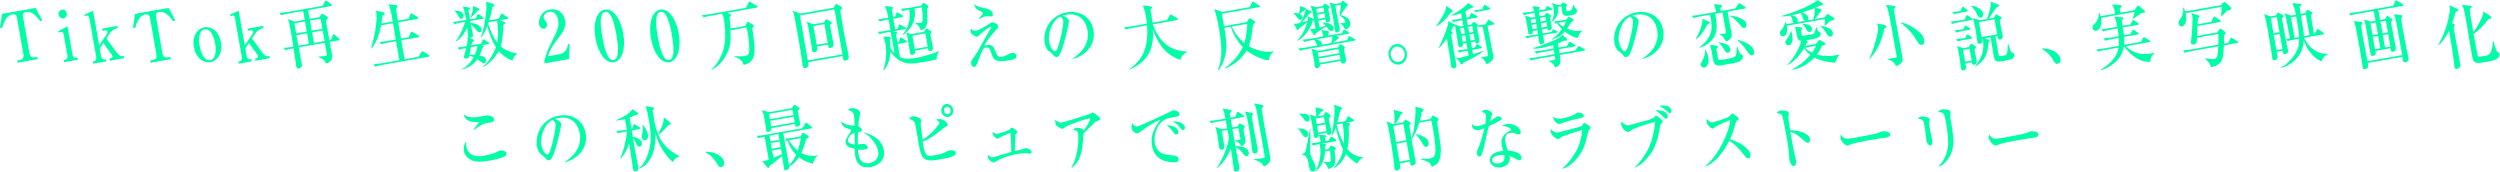 <svg width="947" height="65" viewBox="0 0 947 65" fill="none" xmlns="http://www.w3.org/2000/svg">
<path d="M13.487 2.993L15.992 7.636L15.332 8.1C13.781 6.158 12.192 4.105 9.786 4.533C9.199 4.63 8.491 5.083 8.674 6.145L11.142 20.085C11.386 21.429 12.021 21.942 13.231 21.722L14.147 21.563L14.294 22.394L6.683 23.738L6.536 22.907L7.452 22.748C8.662 22.541 9.102 21.844 8.857 20.488L6.389 6.549C6.231 5.608 5.534 5.278 4.74 5.425C2.358 5.84 1.527 8.369 0.782 10.678L-0 10.47L0.782 5.241L13.487 3.006V2.993Z" fill="#00FFA5"/>
<path d="M22.101 11.814L25.57 9.945L27.488 20.793C27.61 21.465 28.014 22.015 28.673 21.893L29.345 21.771L29.492 22.601L24.3 23.518L24.153 22.687L24.813 22.577C25.582 22.442 25.656 21.624 25.546 21.025L24.129 13.023C24.006 12.351 23.726 11.948 23.115 12.046C22.858 12.095 22.565 12.217 22.32 12.351L22.076 11.802L22.101 11.814ZM25.289 5.046C25.448 5.974 24.91 6.854 24.067 7C23.225 7.147 22.418 6.512 22.247 5.583C22.076 4.642 22.65 3.799 23.469 3.653C24.312 3.506 25.118 4.117 25.277 5.046H25.289Z" fill="#00FFA5"/>
<path d="M37.787 18.399L38.337 21.514C38.435 22.064 39.058 22.589 39.522 22.504L40.084 22.406L40.231 23.237L35.307 24.104L35.161 23.273L35.747 23.176C36.162 23.102 36.614 22.516 36.492 21.807L33.878 6.976C33.731 6.17 33.499 5.779 32.888 5.889C32.681 5.925 32.387 6.06 32.192 6.17L31.984 5.559L35.258 4.068L37.58 17.214L40.609 12.669C40.768 12.449 40.756 12.156 40.732 12.034C40.658 11.594 40.243 11.423 39.766 11.508L38.838 11.667L38.691 10.837L44.482 9.81L44.629 10.641L44.226 10.714C43.847 10.775 42.491 11.24 41.44 12.84L40.304 14.563L44.311 20.048C44.788 20.683 45.618 21.429 46.364 21.294L46.877 21.209L47.023 22.04L41.599 22.992L41.452 22.162L42.198 22.027C42.356 22.003 42.674 21.698 42.589 21.258C42.528 20.916 42.332 20.659 42.149 20.427L39.131 16.298L37.763 18.387L37.787 18.399Z" fill="#00FFA5"/>
<path d="M63.87 2.993L66.375 7.636L65.715 8.1C64.163 6.158 62.575 4.105 60.169 4.533C59.582 4.63 58.874 5.083 59.057 6.145L61.525 20.085C61.769 21.429 62.404 21.942 63.614 21.722L64.53 21.563L64.677 22.394L57.065 23.738L56.919 22.907L57.835 22.748C59.045 22.541 59.484 21.844 59.24 20.488L56.772 6.549C56.613 5.608 55.917 5.278 55.123 5.425C52.741 5.84 51.91 8.369 51.165 10.678L50.383 10.47L51.165 5.241L63.87 3.006V2.993Z" fill="#00FFA5"/>
<path d="M83.686 16.017C84.505 20.659 81.891 23.188 79.74 23.567C77.566 23.945 74.267 22.467 73.449 17.825C72.642 13.231 75.196 10.69 77.395 10.299C79.594 9.908 82.868 11.423 83.674 16.017H83.686ZM75.635 17.434C76.112 20.109 77.456 23.139 79.606 22.76C81.781 22.381 81.988 19.046 81.512 16.395C81.035 13.744 79.692 10.714 77.541 11.093C75.367 11.472 75.159 14.807 75.623 17.434H75.635Z" fill="#00FFA5"/>
<path d="M92.935 18.399L93.484 21.514C93.582 22.064 94.205 22.589 94.669 22.504L95.231 22.406L95.378 23.237L90.455 24.104L90.308 23.273L90.894 23.176C91.31 23.102 91.762 22.516 91.64 21.807L89.025 6.976C88.879 6.17 88.647 5.779 88.036 5.889C87.828 5.925 87.535 6.06 87.339 6.17L87.132 5.559L90.406 4.068L92.727 17.214L95.757 12.669C95.916 12.449 95.903 12.156 95.879 12.034C95.806 11.594 95.39 11.423 94.914 11.508L93.985 11.667L93.839 10.837L99.63 9.81L99.776 10.641L99.373 10.714C98.994 10.775 97.638 11.24 96.588 12.84L95.451 14.563L99.459 20.048C99.935 20.683 100.766 21.429 101.511 21.294L102.024 21.209L102.171 22.04L96.746 22.992L96.6 22.162L97.345 22.027C97.504 22.003 97.822 21.698 97.736 21.258C97.675 20.916 97.479 20.659 97.296 20.427L94.278 16.298L92.91 18.387L92.935 18.399Z" fill="#00FFA5"/>
<path d="M116.709 3.787L117.308 7.159L121.046 6.499L121.571 5.632C121.791 5.241 121.84 5.241 121.974 5.216C122.048 5.216 122.158 5.18 122.512 5.388L123.917 6.267C124.051 6.353 124.21 6.426 124.235 6.56C124.259 6.719 124.161 6.841 124.112 6.927C123.954 7.22 123.66 7.648 123.477 7.953C124.051 11.362 124.21 12.082 124.784 15.247L125.371 15.149L126.092 13.341C126.14 13.194 126.226 12.999 126.385 12.962C126.544 12.925 126.727 13.084 126.898 13.243L128.242 14.477C128.498 14.697 128.559 14.77 128.584 14.929C128.633 15.186 128.425 15.247 128.278 15.283L124.894 15.882C125.029 16.505 125.591 19.535 125.713 20.207C125.872 21.148 126.25 23.273 123.489 24.128C123.184 23.09 122.683 22.418 120.692 21.673L120.655 21.465C122.207 21.355 122.854 21.233 123.001 21.209C123.892 21.05 123.892 20.94 123.795 20.402L123.049 16.2L113.142 17.947C113.276 18.704 114.265 23.909 114.314 24.189C114.4 24.654 114.449 24.922 114.278 25.191C114.021 25.607 113.569 25.851 113.178 25.924C112.384 26.071 112.262 25.338 112.213 25.081C112.042 24.116 111.37 19.364 111.211 18.301L110.539 18.423C108.927 18.704 108.499 18.863 108.047 19.022L107.509 18.154C108.768 18.044 110.063 17.861 111.138 17.678C110.857 15.796 110.393 13.145 110.051 11.252C109.611 8.735 109.476 8.246 109.073 7.22L111.651 8.185L115.438 7.513L114.84 4.141L108.976 5.18C107.338 5.473 106.911 5.62 106.483 5.778L105.921 4.911C107.009 4.826 108.218 4.667 109.293 4.483L122.182 2.211L123.074 0.55C123.233 0.256 123.257 0.22 123.379 0.208C123.526 0.183 123.734 0.33 123.88 0.44L125.456 1.576C125.615 1.686 125.725 1.771 125.762 1.93C125.811 2.187 125.578 2.26 125.444 2.284L116.758 3.812L116.709 3.787ZM116.208 11.96L115.536 8.112L111.517 8.821L112.201 12.669L116.22 11.96H116.208ZM117.027 16.615L116.318 12.596L112.299 13.304L113.007 17.323L117.027 16.615ZM117.417 7.794L118.102 11.643L122.121 10.934L121.437 7.086L117.417 7.794ZM118.212 12.254L118.92 16.273L122.94 15.564L122.231 11.545L118.212 12.254Z" fill="#00FFA5"/>
<path d="M162.327 21.49L144.551 24.629C143.122 24.886 142.621 25.02 142.059 25.253L141.509 24.361C142.963 24.238 144.6 23.982 144.857 23.933L151.283 22.797C151.112 21.807 150.11 16.016 150.037 15.601L146.934 16.151C145.504 16.407 145.004 16.566 144.442 16.774L143.892 15.882C145.346 15.784 146.983 15.503 147.239 15.454L149.927 14.978L148.864 8.796L144.307 9.602C143.794 12.535 143.049 15.442 140.74 18.423L140.569 18.264C142.181 12.95 142.988 7.159 142.536 4.557C142.499 4.325 142.462 4.276 142.365 4.019L145.407 4.716C145.553 4.74 145.688 4.826 145.724 5.033C145.798 5.449 145.016 5.827 144.93 5.864C144.71 7.379 144.6 8.088 144.429 8.918L148.754 8.161C148.107 4.471 147.85 2.883 147.166 1.588L150.171 1.967C150.391 1.979 150.526 2.089 150.562 2.272C150.599 2.456 150.538 2.541 150.037 3.274C150.098 4.141 150.159 4.508 150.721 7.819L154.789 7.098L155.437 5.436C155.486 5.29 155.571 5.094 155.73 5.058C155.864 5.033 156.035 5.143 156.219 5.241L158.125 6.377C158.234 6.438 158.393 6.573 158.43 6.731C158.467 6.939 158.357 7.122 158.149 7.159L150.843 8.454C151.149 10.165 151.613 12.925 151.918 14.636L154.789 14.123L155.583 12.376C155.669 12.205 155.767 12.021 155.901 11.997C156.035 11.973 156.206 12.082 156.365 12.18L158.467 13.414C158.601 13.5 158.748 13.634 158.772 13.793C158.809 14.025 158.613 14.086 158.467 14.111L151.992 15.247C152.199 16.383 153.054 21.428 153.238 22.442L158.589 21.502L159.627 19.743C159.774 19.498 159.835 19.388 159.92 19.364C160.043 19.339 160.153 19.425 160.397 19.572L162.327 20.781C162.523 20.903 162.62 20.964 162.657 21.123C162.694 21.355 162.523 21.441 162.352 21.465L162.327 21.49Z" fill="#00FFA5"/>
<path d="M184.929 16.701L182.241 17.177L182.742 17.25C182.864 17.287 183.169 17.385 183.206 17.592C183.255 17.873 182.864 18.13 182.681 18.277C182.375 19.401 182.033 20.207 181.63 21.062C182.876 21.294 183.939 21.563 184.135 22.687C184.245 23.334 183.964 23.872 183.463 23.957C183.023 24.031 182.595 23.787 182.229 23.506C181.557 22.956 181.496 22.907 180.799 22.467C180.518 22.895 178.759 25.485 174.813 26.364L174.789 26.23C177.33 25.191 178.906 22.638 179.431 21.685C178.49 21.258 178.026 21.099 177.794 21.038C177.635 21.758 177.611 22.039 176.975 22.149C176.853 22.174 175.827 22.357 175.729 21.758C175.68 21.502 175.729 21.441 175.974 20.671C176.096 20.28 176.511 18.545 176.621 18.179C175.167 18.435 174.618 18.558 173.897 18.851L173.359 17.959C174.764 17.849 176.352 17.592 176.768 17.519C177.122 15.955 177.232 15.112 177.134 14.025L177.598 14.208C177.452 14.074 177.391 13.866 177.354 13.634C177.269 13.146 177.024 10.934 176.951 10.494C176.023 12.608 174.129 14.978 172.699 15.772L172.577 15.638C174.227 13.903 175.839 9.541 176.218 8.271L174.654 8.552C173.225 8.808 172.724 8.943 172.162 9.175L171.624 8.283C173.054 8.161 174.715 7.904 174.972 7.856L176.584 7.575C176.206 5.156 175.717 3.47 175.387 2.541L177.684 2.834C177.806 2.834 178.026 2.883 178.075 3.115C178.124 3.372 177.904 3.518 177.452 3.836C177.513 4.178 177.831 6.157 178.014 7.33L180.237 6.939L180.787 5.718C180.946 5.363 181.007 5.327 181.105 5.314C181.264 5.29 181.545 5.51 181.581 5.522L182.827 6.426C183.023 6.573 183.108 6.622 183.133 6.78C183.182 7.037 182.974 7.098 182.827 7.122L178.136 7.953L178.258 8.65C179.26 8.735 182.119 9.358 182.412 11.044C182.51 11.594 182.339 12.131 181.777 12.229C181.215 12.327 180.958 11.997 180.445 11.362C179.211 9.835 178.759 9.468 178.344 9.163C178.478 9.761 179.052 12.461 179.138 13.011C179.333 14.098 178.503 14.306 178.295 14.343C178.173 14.367 178.002 14.343 177.88 14.343L179.37 14.99C179.443 15.027 179.602 15.186 179.614 15.296C179.651 15.479 179.565 15.552 178.845 15.992C178.771 16.273 178.759 16.358 178.576 17.214L182.217 16.566L182.815 15.283C182.962 14.99 183.011 14.905 183.133 14.88C183.279 14.856 183.548 15.051 183.609 15.088L184.978 16.029C185.149 16.163 185.246 16.224 185.283 16.407C185.32 16.64 185.124 16.701 184.953 16.737L184.929 16.701ZM174.85 7.122C174.337 7.208 174.043 6.805 173.726 6.194C173.469 5.705 173.042 4.923 172.211 4.154L172.235 4.044C173.2 4.044 175.314 4.166 175.583 5.656C175.668 6.145 175.558 7 174.85 7.122ZM178.405 17.849C178.197 18.826 178.002 19.791 177.831 20.757C178.258 20.732 178.808 20.72 179.834 20.805C180.274 19.877 180.641 18.814 180.824 17.421L178.393 17.849H178.405ZM181.3 3.983C181.166 4.007 181.068 4.019 180.922 4.019C180.506 4.63 178.735 6.463 178.393 6.634L178.27 6.597C179.016 4.398 179.089 4.154 179.236 2.248L181.227 3.128C181.41 3.201 181.508 3.347 181.545 3.58C181.593 3.836 181.398 3.958 181.3 3.97V3.983ZM194.091 22.956C192.931 22.491 190.952 21.685 188.924 19.315C187.885 21.367 185.65 24.067 183.072 25.326L182.937 25.13C185.283 23.811 187.506 18.973 187.873 17.886C186.639 15.955 185.381 13.316 184.611 9.81C184.183 10.959 183.328 13.06 182.314 14.147L182.119 14.025C183.328 11.618 184.159 5.143 184.281 3.335C184.318 2.468 184.245 1.759 184.122 0.635L187.067 1.588C187.164 1.625 187.274 1.686 187.299 1.845C187.372 2.26 186.798 2.553 186.48 2.688C186.321 3.812 186.053 5.461 185.32 7.709L188.936 7.074L189.693 5.522C189.791 5.29 189.864 5.143 189.987 5.119C190.109 5.094 190.268 5.18 190.475 5.327L192.222 6.463C192.357 6.548 192.491 6.634 192.528 6.817C192.564 7.049 192.381 7.11 192.222 7.135L189.302 7.648L191.208 8.356C191.367 8.405 191.428 8.479 191.453 8.637C191.489 8.87 191.062 9.163 190.683 9.444C190.634 12.608 190.231 15.736 189.657 17.556C190.976 18.716 192.967 19.779 195.875 20.292L195.912 20.476C194.91 21.05 194.763 21.343 194.091 22.968V22.956ZM185.124 8.393C184.99 8.845 184.978 8.906 184.929 9.041C185.405 10.507 186.639 13.988 188.337 16.102C188.472 15.332 189.021 12.339 188.301 7.831L185.124 8.393Z" fill="#00FFA5"/>
<path d="M206.162 23.286C206.956 20.256 207.225 19.327 208.813 16.2C211.097 11.667 211.879 10.116 211.415 7.489C211.207 6.316 210.255 4.08 208.068 4.459C206.919 4.667 205.734 5.547 205.966 6.89C206.04 7.306 206.162 7.416 206.602 7.904C206.773 8.088 207.09 8.491 207.188 9.028C207.335 9.835 206.931 10.726 206.089 10.885C205.172 11.044 204.39 10.274 204.207 9.261C203.877 7.416 204.989 4.166 208.288 3.592C211.256 3.066 213.565 4.985 214.042 7.66C214.543 10.494 213.174 12.29 210.902 15.235C209.925 16.53 208.385 18.545 207.542 21.294L211.977 20.512C214.286 20.109 214.921 18.252 215.202 16.652L215.752 16.774L215.557 22.357L206.284 23.994L206.162 23.298V23.286Z" fill="#00FFA5"/>
<path d="M236.081 12.669C237.083 18.325 235.69 23.017 232.587 23.566C229.386 24.128 226.552 20.048 225.575 14.526C224.573 8.845 225.99 4.203 229.069 3.653C232.245 3.091 235.104 7.135 236.081 12.669ZM228.165 14.062C228.775 17.519 230.009 23.163 232.44 22.736C234.823 22.32 234.126 16.762 233.491 13.121C232.892 9.712 231.646 4.044 229.215 4.471C226.808 4.899 227.529 10.47 228.165 14.049V14.062Z" fill="#00FFA5"/>
<path d="M257.094 12.669C258.096 18.325 256.703 23.017 253.6 23.566C250.399 24.128 247.565 20.048 246.588 14.526C245.586 8.845 247.003 4.203 250.082 3.653C253.258 3.091 256.117 7.135 257.094 12.669ZM249.178 14.062C249.789 17.519 251.022 23.163 253.454 22.736C255.836 22.32 255.14 16.762 254.504 13.121C253.906 9.712 252.66 4.044 250.228 4.471C247.822 4.899 248.542 10.47 249.178 14.049V14.062Z" fill="#00FFA5"/>
<path d="M282.298 9.823L282.97 8.552C283.068 8.406 283.117 8.283 283.226 8.259C283.373 8.235 283.507 8.32 283.642 8.406L285.12 9.273C285.254 9.359 285.45 9.505 285.474 9.64C285.523 9.945 285.377 10.165 284.961 10.666C284.998 11.008 285.071 11.423 285.572 15.113C286.513 21.771 285.12 23.714 281.712 24.605C281.406 23.591 280.771 22.309 278.279 21.515V21.27C279.793 21.38 281.186 21.368 282.176 21.197C282.713 21.099 283.434 20.977 283.654 20.183C284.008 18.937 283.752 15.272 283.275 12.62C283.117 11.716 282.994 11.301 282.787 10.373L276.715 11.448C276.8 14.514 276.898 17.226 275.408 20.244C274.1 22.907 272.109 25.131 269.617 26.438L269.519 26.291C271.523 24.434 272.866 22.162 273.856 19.364C275.505 14.661 274.345 8.112 274.259 7.563C274.088 6.573 273.942 5.901 273.599 5.193L269.018 5.999C267.589 6.255 267.088 6.414 266.526 6.622L265.976 5.73C267.43 5.632 269.067 5.351 269.324 5.303L282.616 2.957L283.52 1.002C283.703 0.648 283.764 0.636 283.837 0.623C283.959 0.599 283.996 0.599 284.326 0.807L286.647 2.187C286.733 2.248 286.916 2.383 286.953 2.542C287.002 2.798 286.794 2.859 286.647 2.884L275.505 4.851L276.397 5.229C276.605 5.327 276.849 5.449 276.886 5.681C276.947 6.023 276.58 6.378 276.324 6.561C276.458 7.612 276.617 8.919 276.715 10.8L282.322 9.811L282.298 9.823Z" fill="#00FFA5"/>
<path d="M318.289 4.044C318.582 5.84 319.01 8.687 319.438 11.118C319.682 12.462 319.914 13.659 320.146 14.819C320.354 15.834 321.282 20.183 321.453 21.099C321.527 21.514 321.734 22.712 320.244 22.968C319.45 23.103 319.352 22.59 319.218 21.221L306.158 23.518C306.28 24.055 306.353 24.471 306.28 24.752C306.146 25.228 305.535 25.717 305.022 25.802C304.301 25.925 304.142 25.289 304.056 24.715C303.494 20.586 302.798 16.64 302.334 13.879C302.041 12.107 301.014 6.536 300.672 5.119C300.538 4.63 300.452 4.411 300.294 4.056L303.042 5.18L315.797 2.932L316.444 1.833C316.518 1.686 316.603 1.515 316.75 1.491C316.872 1.466 317.031 1.601 317.141 1.662L318.619 2.505C318.802 2.602 318.998 2.761 319.022 2.883C319.059 3.091 318.778 3.433 318.314 4.032L318.289 4.044ZM316.102 3.543L302.994 5.852L306.011 22.907L319.12 20.598L316.102 3.543ZM314.368 9.505C314.551 10.653 315.589 15.711 315.773 16.75C315.956 17.813 314.6 18.191 314.539 18.204C314.184 18.265 313.867 18.106 313.818 17.764C313.793 17.605 313.708 17.006 313.683 16.872L309.505 17.605C309.652 18.411 309.859 19.584 308.564 19.804C308.027 19.902 307.709 19.608 307.624 19.108C307.587 18.9 307.465 17.959 307.441 17.776C306.927 14.49 306.695 13.011 306.463 11.68C306.023 9.187 305.865 8.87 305.584 8.198L308.149 9.212L312.12 8.515L312.706 7.611C312.804 7.489 312.865 7.318 313.011 7.294C313.158 7.269 313.341 7.367 313.5 7.477L314.746 8.247C314.905 8.357 315.052 8.491 315.088 8.674C315.137 8.98 314.587 9.383 314.392 9.493L314.368 9.505ZM312.303 9.139L308.125 9.872L309.383 16.982L313.561 16.249L312.303 9.139Z" fill="#00FFA5"/>
<path d="M354.806 22.467C354.122 22.675 353.181 22.919 351.031 23.298C345.057 24.349 343.823 24.19 342.051 23.493C341.245 23.176 339.083 22.247 337.299 19.462C337.103 23.115 336.163 25.045 334.758 26.633L334.574 26.56C335.882 23.224 335.845 19.022 335.417 16.615C335.234 15.552 334.978 14.819 334.66 13.854L336.957 14.013C337.152 14.037 337.433 14.147 337.482 14.428C337.519 14.66 337.458 14.697 337.091 15.064C337.274 16.395 337.311 17.14 337.323 18.289C338.044 19.474 338.594 19.999 338.85 20.244C338.044 15.381 337.714 13.512 337.323 12.021L335.637 12.315C334.208 12.571 333.707 12.73 333.145 12.938L332.608 12.046C334.037 11.948 335.136 11.765 335.955 11.618L337.311 11.374L336.602 7.379L335.735 7.526C334.306 7.782 333.805 7.941 333.243 8.149L332.693 7.257C334.122 7.159 335.784 6.878 336.041 6.829L336.48 6.756C336.004 4.325 335.906 3.8 335.173 2.248L337.812 2.59C338.13 2.639 338.191 2.712 338.227 2.871C338.264 3.079 338.227 3.14 337.836 3.8L338.301 6.451L339.07 6.316L339.522 5.082C339.571 4.936 339.693 4.704 339.816 4.679C339.95 4.655 340.17 4.801 340.329 4.887L341.783 5.779C341.917 5.864 342.064 5.974 342.088 6.157C342.125 6.39 341.929 6.451 341.783 6.475L338.398 7.074C338.594 8.185 338.887 9.981 339.083 11.081L340.084 10.898L340.414 9.639C340.463 9.468 340.561 9.261 340.732 9.236C340.83 9.224 341.013 9.322 341.196 9.419L342.833 10.384C342.943 10.445 343.102 10.556 343.139 10.739C343.175 10.971 342.992 11.032 342.833 11.056L338.398 11.838L339.388 12.119C339.571 12.168 339.791 12.205 339.828 12.437C339.864 12.645 339.693 12.913 339.437 13.207L339.913 16.017L340.451 15.919L340.866 14.587C340.891 14.477 340.988 14.221 341.184 14.184C341.294 14.159 341.465 14.294 341.648 14.392L343.224 15.369C343.334 15.454 343.505 15.565 343.53 15.723C343.578 15.98 343.371 16.041 343.212 16.078L340.035 16.64L340.927 21.673C342.955 22.54 345.496 22.21 346.853 21.966C348.343 21.697 352.057 20.867 355.685 19.34L355.722 19.523C354.989 20.292 354.794 21.343 354.806 22.491V22.467ZM351.129 3.494C351.434 7.672 351.69 11.056 348.746 11.435C348.502 10.482 348.16 9.774 346.682 8.723L346.743 8.552C347.17 8.637 348.135 8.808 348.844 8.686C349.259 8.613 349.479 8.576 349.491 6.756C349.491 4.85 349.259 3.396 349.149 2.773L346.413 3.25C347.439 9.041 343.578 12.156 342.198 13.231L342.015 13.023C344.275 10.14 345.032 7.061 344.421 3.604C342.992 3.861 342.491 3.995 341.856 4.239L341.294 3.347C342.735 3.225 344.409 2.957 344.666 2.92L348.966 2.162L349.443 1.466C349.65 1.136 349.662 1.1 349.76 1.087C349.895 1.063 350.286 1.319 350.31 1.344L351.458 2.126C351.654 2.248 351.666 2.333 351.678 2.407C351.727 2.688 351.373 3.152 351.129 3.494ZM352.399 13.06C352.509 13.707 353.205 16.933 353.328 17.666C353.45 18.362 353.596 19.169 352.497 19.364C351.678 19.511 351.581 18.826 351.519 18.301L346.596 19.169C346.669 19.608 346.718 19.84 346.645 20.012C346.51 20.329 346.132 20.683 345.619 20.781C345.362 20.83 344.886 20.83 344.763 20.183C344.605 19.303 343.92 15.002 343.749 14.037C343.639 13.439 343.468 12.877 343.334 12.474L345.387 12.889L350.017 12.07L350.505 11.264C350.603 11.117 350.701 10.885 350.872 10.849C351.08 10.812 351.324 10.959 351.434 11.02L352.411 11.631C352.546 11.716 352.729 11.814 352.778 12.095C352.814 12.327 352.753 12.388 352.411 13.048L352.399 13.06ZM350.53 12.645L345.606 13.512L346.498 18.545L351.422 17.678L350.53 12.645Z" fill="#00FFA5"/>
<path d="M383.015 22.711C377.896 23.615 376.577 23.359 375.648 20.561C375.013 18.606 374.744 17.775 373.363 18.02C372.496 18.166 372.093 18.863 370.761 22.491C369.918 24.812 369.637 25.264 369.1 25.35C368.819 25.399 368.11 25.313 367.915 24.25C367.744 23.261 367.951 22.955 369.1 21.392C369.93 20.255 370.37 19.584 372.643 15.381C372.997 14.758 374.28 12.363 375.355 10.702C375.391 10.641 375.501 10.457 375.477 10.299C375.453 10.14 375.294 10.115 375.184 10.14C374.512 10.262 371.445 12.803 371.299 12.962C370.749 13.671 370.651 13.805 370.236 13.878C369.833 13.951 367.939 13.402 367.695 12.046C367.621 11.606 367.695 11.19 367.756 10.751C368.44 11.459 368.782 11.801 369.601 11.655C370.81 11.435 373.253 9.993 374.463 9.211C374.658 9.101 375.489 8.466 375.697 8.429C375.978 8.381 377.884 8.796 378.067 9.859C378.177 10.457 377.994 10.653 377.481 11.166C377.236 11.423 373.767 15.112 372.863 17.445C373.18 17.311 373.559 17.14 374.072 17.042C376.015 16.7 376.65 18.276 377.053 19.327C377.92 21.526 378.201 21.721 379.594 21.477C380.413 21.331 380.962 21.074 382.025 20.536C382.587 20.28 382.978 20.072 383.357 20.011C384.053 19.889 384.921 20.268 385.067 21.098C385.238 22.064 384.2 22.479 383.015 22.699V22.711ZM375.66 6.23C375.281 6.291 373.657 6.096 373.339 6.157C372.875 6.243 372.716 6.291 371.299 7.024C371.213 7.073 371.042 7.183 370.92 7.22L370.773 7.061C371.238 6.572 371.653 6.072 372.093 5.546C372.166 5.424 372.301 5.241 372.252 4.984C372.203 4.679 372.093 4.605 371.238 4.166C369.723 3.359 369.381 3.078 369.051 1.6C370.7 2.724 371.555 2.846 372.924 3.091C373.473 3.188 375.807 3.604 376.1 5.241C376.173 5.656 376.051 6.157 375.648 6.23H375.66Z" fill="#00FFA5"/>
<path d="M406.3 22.198C407.876 21.172 413.069 17.715 411.945 11.35C411.309 7.734 408.609 4.765 403.991 5.571C403.295 5.693 402.843 5.852 402.538 5.962C404.236 6.439 404.871 7.453 404.944 7.844C405.005 8.21 404.028 12.742 403.209 15.65C401.682 21.172 400.913 21.49 400.265 21.612C399.752 21.698 399.422 21.355 398.494 20.341C398.078 19.877 397.968 19.816 397.37 19.413C396.551 18.888 395.965 17.568 395.782 16.591C394.792 11.008 398.335 5.693 404.016 4.692C408.805 3.849 413.264 6.219 414.18 11.362C415.133 16.762 411.529 20.928 406.325 22.382L406.288 22.198H406.3ZM397.431 15.809C397.724 17.471 398.824 19.584 399.679 19.425C400.424 19.291 400.998 17.214 401.304 16.114C401.768 14.404 403.014 9.334 402.745 7.77C402.709 7.587 402.562 6.891 401.658 6.28C398.628 7.648 396.82 12.461 397.419 15.809H397.431Z" fill="#00FFA5"/>
<path d="M447.117 22.662C440.484 20.585 437.93 14.562 436.721 11.105C437.405 20.952 432.518 24.165 427.973 26.352L427.888 26.132C433.984 21.819 434.949 16.371 434.509 9.59L428.902 10.58C427.265 10.873 426.837 11.056 426.41 11.203L425.848 10.311C426.984 10.213 428.096 10.079 429.22 9.883L434.448 8.955C434.387 8.32 434.29 7.403 434.07 6.108C433.813 4.63 433.373 3.127 432.897 2.028L435.927 2.431C436.098 2.455 436.342 2.492 436.391 2.724C436.44 3.005 436.037 3.457 435.817 3.677C436.073 5.241 436.354 7.012 436.513 8.588L442.072 7.611L443.11 5.876C443.208 5.73 443.281 5.497 443.428 5.473C443.574 5.449 443.733 5.583 443.929 5.681L445.859 6.89C445.993 6.976 446.128 7.086 446.165 7.244C446.213 7.525 445.981 7.574 445.847 7.599L436.672 9.224C439.494 16.627 443.501 19.107 449.524 19.547L449.561 19.755C448.693 20.28 447.521 21.001 447.166 22.662H447.117Z" fill="#00FFA5"/>
<path d="M472.211 8.418L473.017 7.233C473.091 7.11 473.201 6.927 473.323 6.915C473.445 6.891 473.604 7 473.763 7.11L475.155 7.905C475.29 7.966 475.375 8.051 475.412 8.259C475.473 8.625 475.241 8.821 474.618 9.358C474.154 14.074 473.653 15.907 473.03 17.507C475.082 18.753 479.334 20.17 482.266 19.462L482.376 19.682C481.459 20.464 480.91 20.952 480.592 22.834C478.173 22.809 474.056 20.61 472.236 19.144C470.88 21.551 468.216 24.239 464.099 25.961L464.062 25.729C466.982 23.579 469.523 20.647 470.782 17.825C468.925 15.931 467.202 13.072 466.188 10.116L463.781 10.543C464.82 16.444 465.321 21.331 461.582 26.621L461.338 26.474C462.719 22.992 463.232 19.181 461.802 11.081C461.448 9.053 460.727 5.278 459.958 3.482L462.987 4.533L473.384 2.7L474.276 0.965C474.374 0.733 474.459 0.611 474.569 0.587C474.716 0.562 474.899 0.66 475.033 0.77L476.976 2.065C477.086 2.126 477.196 2.211 477.232 2.395C477.269 2.627 477.086 2.688 476.927 2.712L462.865 5.192C462.975 5.95 463.562 9.248 463.671 9.92L472.223 8.418H472.211ZM466.591 10.055C467.654 12.413 469.511 14.868 471.332 16.31C472.016 14.184 472.468 11.179 472.456 9.016L466.591 10.055Z" fill="#00FFA5"/>
<path d="M504.354 11.753C503.841 11.838 503.365 11.337 503.206 11.13C502.949 10.751 502.46 10.054 502.399 9.981C501.862 10.372 498.93 12.278 498.343 12.62C498.258 13.255 498.27 13.329 498.062 13.365C497.879 13.402 497.708 13.268 497.61 13.097L496.254 11.142C496.413 11.117 498.319 10.8 498.319 10.8C498.246 10.384 497.806 7.758 497.794 7.648C497.732 7.709 497.696 7.77 497.574 7.794L497.268 7.843C496.853 9.554 494.849 13.891 491.477 15.43L491.429 15.308C493.676 13.06 494.874 9.725 495.179 8.43C494.361 9.114 492.614 10.409 491.929 10.91C491.844 11.374 491.832 11.459 491.648 11.496C491.465 11.533 491.331 11.313 491.257 11.191L490.097 8.955C490.61 9.028 490.952 9.04 491.257 8.992C491.355 8.979 492.369 8.711 492.479 8.674C493.31 7.403 494.226 5.314 494.629 3.641C494.544 3.714 494.507 3.738 494.19 3.775C493.774 4.141 493.652 4.251 492.381 5.278C492.65 5.424 493.224 5.717 493.359 6.475C493.457 7.025 493.005 7.452 492.626 7.513C492.162 7.599 491.905 7.245 491.49 6.695C490.818 5.766 490.598 5.62 490.024 5.192L489.987 5.009C490.549 4.936 491.196 4.874 492.039 5.155C492.418 4.019 492.455 3.017 492.467 2.272L494.361 3.005C494.593 3.103 494.654 3.298 494.69 3.396V3.372L496.523 4.227C496.609 4.264 496.731 4.325 496.767 4.508C496.816 4.764 496.486 4.936 496.144 5.07C495.668 5.607 493.591 8.063 493.114 8.527C493.457 8.442 494.971 8.014 495.301 7.929C495.424 7.293 495.423 6.866 495.387 6.206L497.574 7.159C497.574 7.159 497.659 7.22 497.72 7.293C497.195 4.337 497.195 4.312 496.499 2.126L498.637 2.736L501.092 2.309L501.471 1.6C501.544 1.454 501.618 1.332 501.715 1.319C501.825 1.295 502.045 1.441 502.204 1.527L503.438 2.272C503.523 2.333 503.621 2.48 503.646 2.639C503.67 2.798 503.572 2.895 503.474 3.042C503.389 3.14 503.218 3.335 503.157 3.445C503.255 3.97 503.401 4.826 503.658 6.145C503.682 6.279 503.804 6.841 503.829 6.951C503.902 7.367 504.049 8.197 502.974 8.381C502.314 8.491 502.253 8.112 502.179 7.697L502.118 7.354L499.382 7.831C499.455 8.246 499.809 10.091 499.87 10.482C501.043 10.14 501.666 9.871 502.143 9.712C501.654 9.15 501.275 8.869 500.97 8.637V8.564C503.352 8.332 505.038 9.578 505.209 10.519C505.283 10.91 505.075 11.667 504.379 11.789L504.354 11.753ZM513.065 15.405L494.935 18.606C493.298 18.899 492.87 19.071 492.443 19.229L491.881 18.338C493.017 18.24 494.128 18.105 495.252 17.898L499.04 17.226C498.771 16.957 498.759 16.872 498.466 16.151C498.368 15.894 498.172 15.43 497.928 15.039L496.499 15.296C494.862 15.589 494.434 15.735 494.006 15.919L493.444 15.027C494.581 14.929 495.692 14.795 496.816 14.599L501.3 13.805C501.043 12.596 501.019 12.486 500.506 11.459L502.888 11.704C503.23 11.753 503.328 11.863 503.352 12.021C503.413 12.327 503.206 12.583 503.071 12.742L503.194 13.475L508.398 12.559L508.777 11.582C508.801 11.472 508.935 11.227 509.07 11.203C509.216 11.178 509.375 11.252 509.559 11.386L510.768 12.082C510.878 12.144 511.037 12.254 511.073 12.437C511.122 12.693 510.89 12.767 510.768 12.779L506.101 13.597L506.859 13.939C506.969 14.001 507.176 14.098 507.201 14.257C507.237 14.489 507.03 14.636 506.651 14.807C506.138 15.271 505.6 15.687 504.916 16.187L510.292 15.234L510.792 14.098C510.866 13.952 510.964 13.72 511.086 13.695C511.183 13.683 511.367 13.781 511.587 13.903L513.053 14.685C513.187 14.77 513.346 14.844 513.382 15.027C513.431 15.308 513.199 15.357 513.077 15.369L513.065 15.405ZM509.082 18.716C509.192 19.315 509.73 21.868 509.827 22.381C509.876 22.687 510.084 23.86 508.923 24.067C508.105 24.214 508.007 23.64 507.921 23.066L499.98 24.471C500.188 25.607 499.064 25.839 498.954 25.851C498.6 25.912 498.172 25.802 498.087 25.277C498.026 24.91 497.83 23.31 497.781 23.005C497.561 21.783 497.134 19.364 496.78 18.435L499.309 19.278L506.92 17.934L507.323 17.091C507.396 16.945 507.469 16.798 507.604 16.774C507.787 16.737 507.897 16.798 508.215 16.982L509.094 17.495C509.168 17.531 509.388 17.653 509.424 17.837C509.461 18.044 509.424 18.105 509.07 18.704L509.082 18.716ZM501.324 2.895L498.612 3.372L498.881 4.899L501.593 4.422L501.324 2.895ZM498.624 14.929C499.663 15.222 500.579 15.601 500.701 16.297C500.726 16.432 500.75 16.688 500.604 16.957L504.317 16.297C504.598 15.442 504.684 14.575 504.721 13.842L498.624 14.917V14.929ZM501.703 5.045L498.991 5.522L499.284 7.183L501.996 6.707L501.703 5.045ZM507.115 18.545L499.174 19.95L499.455 21.538L507.396 20.134L507.115 18.545ZM507.506 20.756L499.565 22.162L499.858 23.847L507.799 22.442L507.506 20.756ZM510.169 2.236C509.168 3.799 508.593 4.63 507.812 5.681C510.89 6.499 511.293 7.684 511.452 8.552C511.684 9.847 511 10.934 509.473 11.093C508.777 9.749 508.74 9.664 507.677 8.869L507.653 8.772C508.349 8.772 508.887 8.796 509.094 8.759C509.278 8.723 509.656 8.662 509.559 8.088C509.388 7.098 508.349 6.45 507.469 5.913C507.738 3.726 507.946 1.942 507.958 1.735L505.784 2.113C506.284 4.569 507.054 8.503 507.506 11.02C507.689 12.034 506.614 12.278 506.553 12.29C506.297 12.339 505.832 12.315 505.735 11.716C505.576 10.787 504.953 6.634 504.806 5.779C504.293 2.871 504.134 2.37 503.646 0.953L505.722 1.503L507.848 1.124L508.3 0.562C508.398 0.44 508.483 0.256 508.581 0.244C508.679 0.232 508.923 0.427 509.119 0.574L510.121 1.307C510.377 1.503 510.573 1.686 510.609 1.869C510.634 2.028 510.487 2.126 510.194 2.26L510.169 2.236Z" fill="#00FFA5"/>
<path d="M530.12 24.422C528.226 24.752 526.393 23.335 526.002 21.184C525.612 18.997 526.858 17.043 528.751 16.713C530.669 16.371 532.502 17.788 532.893 19.975C533.272 22.125 532.025 24.092 530.12 24.422ZM528.922 17.666C527.469 17.922 526.552 19.401 526.845 21.026C527.126 22.638 528.495 23.701 529.949 23.457C531.427 23.2 532.343 21.722 532.05 20.109C531.769 18.497 530.388 17.409 528.922 17.666Z" fill="#00FFA5"/>
<path d="M550.119 4.483C550.058 4.52 549.655 4.703 549.581 4.74C547.346 7.782 546.026 8.906 544.071 9.969L544.035 9.786C544.585 9.077 547.077 5.607 547.651 3.494C547.737 3.188 547.798 2.578 547.846 2.26L549.984 3.75C550.119 3.836 550.217 4.007 550.253 4.154C550.265 4.251 550.253 4.373 550.119 4.471V4.483ZM565.781 9.297L563.472 9.7C563.704 11.288 565.292 19.046 565.598 20.818C565.793 21.905 565.732 22.393 564.975 23.151C564.828 23.285 564.107 23.994 563.02 24.348C562.837 23.737 562.58 22.797 561.053 21.673L561.004 21.551C561.407 21.538 562.201 21.526 562.886 21.404C563.093 21.367 563.802 21.245 563.692 20.622C563.423 19.119 561.945 11.716 561.652 10.03C561.187 10.116 560.809 10.177 560.357 10.335L559.905 9.725C559.88 9.834 559.844 9.896 559.489 10.36C559.611 11.056 560.271 14.404 560.406 15.149C560.564 16.029 560.088 16.358 559.55 16.456C558.854 16.578 558.781 16.029 558.72 15.699L557.18 15.967L557.583 18.252L558.61 18.069L559.123 17.152C559.245 16.92 559.379 16.7 559.502 16.688C559.66 16.664 559.88 16.81 560.076 16.957L560.98 17.605C561.114 17.69 561.273 17.788 561.31 17.947C561.359 18.203 561.126 18.276 560.992 18.301L557.693 18.887L557.987 20.573C560.308 19.84 561.065 19.498 561.786 19.205L561.81 19.364C560.735 20.353 559.465 21.331 554.273 23.774C554.077 24.287 554.053 24.397 553.808 24.446C553.625 24.483 553.588 24.409 553.43 24.189L551.756 21.966C552.501 21.942 552.733 21.929 553.039 21.868C553.503 21.783 555.714 21.209 556.337 21.05L556.007 19.18L555.238 19.315C553.625 19.596 553.173 19.755 552.746 19.938L552.208 19.046C553.32 18.961 554.505 18.802 555.897 18.557L555.494 16.273L554.138 16.517C554.212 16.957 554.309 17.641 553.234 17.824C552.855 17.886 552.489 17.824 552.391 17.275C552.355 17.091 552.293 16.297 552.257 16.114C551.988 14.294 551.903 13.842 551.17 9.798C550.925 9.92 550.791 9.969 550.449 10.091C550.156 10.763 549.936 11.252 549.618 11.814C549.997 12.021 550.229 12.156 550.265 12.315C550.29 12.473 549.96 12.877 549.74 13.133C550.339 17.201 550.827 19.962 550.962 20.732C551.06 21.306 551.597 24.043 551.707 24.703C551.829 25.375 551.365 25.778 550.827 25.875C550.522 25.924 549.85 25.912 549.716 25.191C549.679 24.983 549.398 22.54 549.325 22.052C548.934 19.571 548.091 14.795 548.042 14.538C546.393 16.945 545.513 17.824 545.024 18.289L544.988 18.056C545.733 16.798 547.675 12.278 548.482 9.456C548.641 8.869 548.604 8.393 548.555 7.965L550.95 9.236H551.023L553.259 10.054L554.358 9.859L553.967 7.648L553.075 7.806C551.438 8.1 551.011 8.246 550.583 8.405L550.021 7.538C551.157 7.44 552.269 7.306 553.393 7.11L553.857 7.025L553.503 5.021C552.819 5.253 551.756 5.62 549.765 5.949L549.74 5.791C551.756 4.813 554.774 2.785 556.166 1.148L557.84 2.297C558.035 2.443 558.072 2.529 558.097 2.626C558.133 2.859 557.925 2.895 557.461 2.981C557.302 3.005 557.278 3.017 556.887 3.237C555.971 3.775 555.421 4.08 555.091 4.276L555.519 6.719L556.569 6.536L557.083 5.351C557.18 5.094 557.254 4.948 557.388 4.923C557.486 4.911 557.559 4.948 557.877 5.131L559.453 6.011C559.526 6.047 559.685 6.206 559.709 6.34C559.758 6.597 559.526 6.67 559.404 6.682L555.617 7.354L556.007 9.566L557.364 9.321L557.84 8.625C557.974 8.442 558.011 8.356 558.145 8.332C558.292 8.307 558.549 8.442 558.683 8.527L559.526 9.101C559.746 9.248 559.856 9.334 559.88 9.627C560.308 9.578 561.09 9.492 561.664 9.395L562.763 9.199L563.521 7.868C563.68 7.574 563.716 7.489 563.814 7.464C563.912 7.452 564.01 7.464 564.303 7.672L565.744 8.625C565.854 8.686 566.013 8.796 566.05 8.979C566.099 9.236 565.867 9.309 565.732 9.334L565.781 9.297ZM554.493 10.457L553.136 10.702L553.527 12.938L554.883 12.693L554.493 10.457ZM555.006 13.304L553.65 13.548L554.053 15.857L555.409 15.613L555.006 13.304ZM557.718 9.883L556.154 10.164L556.545 12.4L558.109 12.119L557.718 9.883ZM558.219 12.742L556.655 13.023L557.058 15.332L558.622 15.051L558.219 12.742ZM564.193 3.604L559.966 4.349C559.844 4.373 559.404 4.447 558.903 4.618L558.39 3.909C559.269 3.836 560.112 3.689 560.271 3.653L561.53 3.433L562.043 2.223C562.14 1.967 562.214 1.845 562.36 1.82C562.458 1.808 562.531 1.845 562.825 2.028L564.181 2.907C564.315 3.017 564.449 3.103 564.486 3.286C564.523 3.518 564.339 3.579 564.181 3.604H564.193Z" fill="#00FFA5"/>
<path d="M589.641 12.376L584.436 13.292C584.485 13.573 584.742 14.758 584.791 15.003C584.986 16.114 584.901 16.591 583.972 16.75C583.203 16.884 583.105 16.347 583.007 15.772C582.934 15.333 582.897 15.174 582.677 13.61L580.808 13.94C579.379 14.196 578.878 14.355 578.316 14.563L577.754 13.671C579.208 13.573 580.869 13.28 581.126 13.243L582.604 12.987L582.372 11.423L580.625 11.729C580.661 11.936 580.832 12.791 579.757 12.975C579.037 13.097 578.975 12.791 578.902 12.376C578.878 12.242 578.536 10.006 578.462 9.591C577.986 6.891 577.925 6.573 577.644 5.901L580.148 6.695L581.602 6.439C581.565 6.207 581.382 5.168 581.297 4.863L579.733 5.144C578.304 5.4 577.803 5.559 577.241 5.767L576.691 4.875C578.145 4.777 579.782 4.496 580.038 4.447L581.162 4.252C580.894 3.128 580.674 2.725 580.429 2.297L582.751 2.59C583.215 2.639 583.264 2.737 583.276 2.871C583.288 2.969 583.276 3.091 583.117 3.299C582.958 3.507 582.922 3.568 582.812 3.751L582.848 3.959L585.463 3.494L585.793 2.664C585.841 2.517 585.964 2.285 586.086 2.26C586.22 2.236 586.367 2.346 586.574 2.468L587.613 3.067C587.747 3.152 587.882 3.262 587.918 3.445C587.955 3.678 587.772 3.739 587.613 3.763L582.97 4.582C582.983 4.789 583.129 5.657 583.227 6.17L585.121 5.84L585.499 5.29C585.56 5.205 585.829 4.826 585.878 4.826C585.951 4.826 585.976 4.826 586.269 5.021L587.271 5.62C587.405 5.706 587.564 5.803 587.601 5.987C587.637 6.17 587.295 6.573 587.198 6.695C587.246 7.135 587.271 7.404 587.356 7.868C587.43 8.259 587.796 10.067 587.808 10.434C587.833 11.13 587.198 11.448 586.941 11.496C586.452 11.582 586.196 11.252 586.184 10.751L584.082 11.118L584.363 12.681L587.662 12.095L588.028 11.472C588.175 11.203 588.248 11.081 588.321 11.069C588.395 11.069 588.737 11.24 588.81 11.277L589.678 11.716C589.861 11.79 589.946 11.912 589.983 12.071C590.032 12.327 589.824 12.364 589.678 12.388L589.641 12.376ZM600.05 19.193L590.85 20.818C591.217 23.139 591.498 24.886 589.152 25.534C588.321 23.86 587.283 23.433 586.587 23.151L586.697 22.968C587.112 23.005 587.43 23.005 588.126 22.87C589.018 22.712 589.116 22.614 589.116 22.48C589.128 22.162 589.006 21.429 588.957 21.148L582.347 22.308C580.894 22.565 580.417 22.724 579.855 22.932L579.293 22.04C580.747 21.942 582.408 21.649 582.665 21.612L588.859 20.525L588.615 18.985L584.388 19.731C582.958 19.987 582.457 20.146 581.895 20.354L581.333 19.462C582.787 19.364 584.449 19.071 584.705 19.022L588.517 18.35L588.297 17.08C588.175 17.104 586.086 17.764 583.422 18.24C582.115 18.472 581.346 18.472 580.723 18.362L580.759 18.142C582.677 17.825 587.527 15.846 589.458 14.917C591.058 14.123 591.51 13.561 591.754 13.231L593.379 14.551C593.526 14.685 593.648 14.819 593.673 14.978C593.721 15.235 593.526 15.357 593.269 15.394C593.147 15.418 593.074 15.394 592.524 15.394C592.011 15.65 591.437 15.931 590.105 16.432L590.386 18.02L593.489 17.471L594.235 16.237C594.32 16.066 594.454 15.846 594.528 15.834C594.625 15.821 594.699 15.858 595.016 16.041L596.531 16.872C596.617 16.909 596.812 17.067 596.837 17.251C596.873 17.483 596.653 17.556 596.507 17.581L590.484 18.643L590.753 20.171L596.776 19.108L597.606 17.813C597.741 17.605 597.814 17.458 597.924 17.434C597.997 17.422 598.254 17.532 598.388 17.617L600.086 18.497C600.16 18.534 600.355 18.668 600.392 18.851C600.429 19.083 600.245 19.144 600.062 19.181L600.05 19.193ZM579.806 7.392L580.063 8.821L581.908 8.491C581.871 8.283 581.688 7.111 581.675 7.062L579.806 7.392ZM580.161 9.444L580.454 11.105L582.225 10.788L581.981 9.114L580.161 9.432V9.444ZM585.414 6.402L583.313 6.768L583.569 8.198L585.67 7.831L585.414 6.402ZM585.768 8.454L583.667 8.821C583.826 9.859 583.887 10.201 583.936 10.482L586.061 10.104L585.768 8.442V8.454ZM594.65 5.84C593.465 6.048 592.133 6.28 591.877 4.887C591.803 4.496 591.535 2.7 591.449 2.334L590.301 2.541C590.337 3.152 590.325 3.763 590.227 4.325C589.91 6.5 588.749 7.697 587.76 8.369L587.662 8.222C588.676 7.001 588.712 4.362 588.493 3.128C588.334 2.187 588.114 1.662 587.906 1.173L590.13 1.931L591.327 1.723L591.803 1.161C591.95 1.002 591.999 0.917 592.097 0.892C592.219 0.868 592.426 0.99 592.487 1.039L593.33 1.564C593.44 1.625 593.587 1.76 593.599 1.894C593.636 2.102 593.208 2.664 593.172 2.749C593.208 3.36 593.367 3.995 593.404 4.069C593.514 4.288 593.954 4.288 594.259 4.24C595.358 4.044 595.53 3.421 595.933 1.833L596.079 1.808C596.507 2.725 596.629 2.993 596.886 3.226C597.289 3.58 597.313 3.629 597.35 3.788C597.619 5.351 595.872 5.657 594.662 5.864L594.65 5.84ZM597.777 14.367C595.615 14.135 593.563 12.596 592.756 11.961C591.156 13.928 588.676 14.746 587.894 15.015L587.869 14.856C589.812 13.573 591.107 11.79 591.669 11.032C590.569 9.994 590.105 9.139 589.946 8.76C589.714 8.821 589.58 8.858 589.238 8.992L588.688 8.1C590.117 7.978 591.779 7.721 592.035 7.673L593.269 7.453L593.758 6.805C593.88 6.646 594.088 6.341 594.161 6.329C594.283 6.304 594.357 6.378 594.516 6.451L595.713 7.123C595.92 7.245 596.018 7.367 596.055 7.575C596.128 7.966 595.749 8.137 595.236 8.357C594.552 9.42 594.125 10.079 593.599 10.812C595.407 11.619 597.35 11.973 599.219 11.557L599.256 11.741C598.877 12.071 598.071 12.804 597.765 14.355L597.777 14.367ZM591.73 8.369C591.62 8.393 590.814 8.528 590.398 8.625C591.021 9.395 591.669 9.798 592.231 10.153C592.72 9.371 592.927 8.931 593.147 8.112L591.718 8.369H591.73Z" fill="#00FFA5"/>
<path d="M622.114 22.198C623.69 21.172 628.882 17.715 627.758 11.35C627.123 7.734 624.423 4.765 619.805 5.571C619.108 5.693 618.656 5.852 618.351 5.962C620.049 6.439 620.684 7.453 620.758 7.844C620.819 8.21 619.841 12.742 619.023 15.65C617.496 21.172 616.726 21.49 616.079 21.612C615.566 21.698 615.236 21.355 614.307 20.341C613.892 19.877 613.782 19.816 613.183 19.413C612.365 18.888 611.778 17.568 611.595 16.591C610.605 11.008 614.148 5.693 619.829 4.692C624.618 3.849 629.077 6.219 629.994 11.362C630.947 16.762 627.343 20.928 622.138 22.382L622.102 22.198H622.114ZM613.257 15.809C613.55 17.471 614.649 19.584 615.504 19.425C616.25 19.291 616.824 17.214 617.129 16.114C617.594 14.404 618.84 9.334 618.571 7.77C618.534 7.587 618.388 6.891 617.484 6.28C614.454 7.648 612.646 12.461 613.244 15.809H613.257Z" fill="#00FFA5"/>
<path d="M657.421 3.201L658.41 1.613C658.581 1.344 658.655 1.222 658.752 1.209C658.887 1.185 658.972 1.246 659.278 1.442L660.964 2.541C661.098 2.627 661.257 2.724 661.293 2.908C661.33 3.14 661.135 3.201 660.964 3.237L654.403 4.398L655.136 8.552C655.258 9.248 655.857 12.119 655.93 12.486C656.04 13.109 656.358 14.88 653.78 15.699C653.511 15.1 652.888 13.768 651.52 13.121L651.495 12.962C651.728 12.925 653.096 12.755 653.279 12.73C653.792 12.645 653.853 12.473 653.707 11.63L652.485 4.728L649.748 5.204C650.359 9.065 650.86 12.18 648.747 14.831C648.16 15.577 646.706 17.177 643.664 18.215V18.118C649.028 13.549 648.795 10.971 647.83 5.546L643.982 6.231C642.553 6.487 642.052 6.646 641.49 6.854L640.94 5.962C642.052 5.876 643.188 5.73 644.287 5.534L650.078 4.508C649.919 3.738 649.59 2.26 649.247 1.552L651.801 1.845C652.07 1.881 652.241 2.04 652.277 2.211C652.314 2.419 652.118 2.7 651.691 3.14L651.874 4.178L657.408 3.201H657.421ZM647.415 8.259C647.488 8.295 647.635 8.381 647.647 8.515C647.684 8.747 647.598 8.821 646.755 9.309C646.34 10.103 644.923 13.011 642.54 14.929L642.382 14.844C643.603 12.51 644.996 9.297 644.923 7.11L647.415 8.246V8.259ZM646.047 18.704C646.877 20.696 647.024 21.123 647.134 21.746C647.537 24.006 646.584 25.46 645.582 25.631C644.947 25.741 644.324 25.179 644.226 24.666C644.141 24.177 644.312 23.909 644.898 22.858C645.546 21.734 645.961 20.451 645.924 18.716L646.047 18.692V18.704ZM650.286 17.311C650.457 17.336 650.738 17.421 650.787 17.678C650.823 17.886 650.481 18.24 650.164 18.533C650.75 21.881 650.811 22.467 650.982 22.589C651.153 22.748 651.251 22.858 653.682 22.43C655.27 22.149 657.298 21.795 657.567 20.964C657.775 20.256 657.922 17.934 657.946 17.519H658.019C658.337 18.338 659.009 20.256 659.449 20.549C659.559 20.61 659.998 20.805 660.121 20.916C660.206 21.001 660.255 21.111 660.267 21.184C660.328 21.526 660.059 22.052 659.913 22.345C659.351 23.359 658.007 23.677 656.859 23.872C656.065 24.006 652.595 24.678 651.862 24.776C649.846 25.106 649.211 24.226 648.918 22.54C648.233 18.668 648.16 18.228 647.745 16.969L650.31 17.299L650.286 17.311ZM651.104 16.102C654.489 16.334 655.319 17.764 655.454 18.521C655.6 19.352 655.026 19.914 654.599 19.987C653.902 20.109 653.536 19.535 652.546 17.91C652.143 17.238 651.605 16.688 651.019 16.249L651.092 16.102H651.104ZM655.27 5.889C658.361 6.194 661.281 7.477 661.562 9.089C661.721 9.969 661.232 10.519 660.744 10.604C660.182 10.702 660.035 10.543 658.667 8.931C657.689 7.758 656.309 6.487 655.283 6.023L655.258 5.889H655.27ZM658.203 15.088C659.449 15.43 663.969 16.664 664.458 19.425C664.616 20.329 664.116 20.879 663.688 20.952C662.992 21.074 662.735 20.72 661.477 18.912C661.122 18.411 659.864 16.627 658.105 15.198L658.203 15.1V15.088Z" fill="#00FFA5"/>
<path d="M693.229 7.904C692.704 8.503 691.97 9.224 691.396 9.676L691.164 9.578C691.201 9.383 691.36 7.697 691.323 7.196L676.846 9.749C677.225 11.606 676.907 13.512 675.624 13.744C675.319 13.793 674.427 13.793 674.244 12.73C674.121 12.034 674.549 11.582 674.867 11.203C675.588 10.409 675.746 9.92 676.235 8.442L676.479 8.479C676.577 8.76 676.626 8.882 676.711 9.138L679.558 8.637C679.143 8.442 679.082 8.002 678.935 7.404C678.788 6.866 678.617 6.548 678.239 5.889C676.394 6.243 675.551 6.231 674.855 6.218L674.83 6.06C680.914 4.374 687.414 1.222 688.55 0L690.223 1.173C690.358 1.283 690.553 1.429 690.59 1.588C690.627 1.771 690.492 1.955 690.236 2.004C690.113 2.028 689.698 2.101 689.466 2.114C688.941 2.395 688.562 2.566 687.731 2.932L689.637 3.482C689.796 3.531 690.004 3.69 690.04 3.836C690.077 4.044 689.845 4.239 689.503 4.471C688.928 5.424 688.501 6.011 687.462 7.245L691.176 6.585L691.763 5.791C691.922 5.571 692.068 5.339 692.227 5.302C692.361 5.278 692.594 5.449 692.752 5.559L694.426 6.573C694.609 6.67 694.829 6.854 694.878 7.061C694.988 7.66 693.925 7.819 693.266 7.904H693.229ZM677.664 17.128C676.992 17.25 676.394 16.762 676.296 16.212C676.198 15.638 676.492 15.271 676.992 14.587C677.835 13.5 678.129 12.669 678.385 11.851L678.544 11.826C678.678 12.205 678.752 12.461 678.825 12.877C679.155 14.77 679.118 16.872 677.652 17.128H677.664ZM695.306 23.738C691.445 23.53 688.794 22.614 687.304 21.807C683.712 25.595 680.23 26.193 678.959 26.413L678.923 26.206C682.466 24.483 684.665 22.064 685.74 20.769C685.544 20.622 684.384 19.755 683.406 18.203C682.649 19.511 681.745 20.696 680.755 21.771C679.02 23.652 677.872 24.263 677.237 24.593L677.139 24.446C679.863 21.722 682.026 17.214 682.319 15.467C681 15.357 680.816 14.318 680.682 13.536C680.254 11.142 680.218 10.885 679.888 10.14L682.062 10.348C682.282 10.36 682.637 10.482 682.686 10.726C682.722 10.934 682.356 11.35 682.234 11.472C682.282 11.728 682.478 12.987 682.515 13.219C682.588 13.659 682.686 13.646 683.577 13.488L686.314 13.011C687.316 12.84 687.377 12.584 687.914 10.348L688.098 10.311C688.208 10.665 688.538 11.704 688.965 11.973C689.429 12.266 689.674 12.412 689.723 12.718C689.747 12.877 689.698 13.817 688.305 14.392C687.291 14.783 684.152 15.308 684.029 15.308L684.457 15.528C684.567 15.589 684.811 15.736 684.836 15.894C684.872 16.078 684.738 16.151 684.323 16.383C684.188 16.725 684.078 16.908 683.846 17.373L687.89 16.664L688.806 15.454C688.928 15.296 689.051 15.174 689.161 15.149C689.295 15.125 689.478 15.174 689.637 15.284L690.871 15.98C691.079 16.102 691.36 16.297 691.396 16.481C691.47 16.896 691.066 17.043 690.944 17.092C690.529 17.214 690.504 17.226 690.126 17.373C689.771 18.24 689.295 19.34 688.244 20.647C691.201 21.575 694.328 21.123 695.232 20.964C695.904 20.842 696.344 20.72 696.686 20.598L696.723 20.805C695.929 21.807 695.403 22.882 695.269 23.738H695.306ZM682.954 6.988C682.747 6.109 682.624 5.656 682.087 4.923C681.281 5.143 680.157 5.473 678.678 5.791C680.474 6.121 680.963 7.135 681.012 7.416C681.073 7.758 680.975 8.149 680.78 8.418L683.822 7.88C683.492 7.782 683.125 7.599 682.967 6.988H682.954ZM682.612 4.74C683.553 4.997 684.836 5.718 684.982 6.573C685.019 6.756 685.105 7.269 684.628 7.733L686.9 7.33C687.352 5.266 687.646 3.934 687.401 3.066C686.595 3.396 685.324 3.885 682.612 4.74ZM685.642 12.107C684.824 12.254 684.42 11.46 684.127 10.898C684.091 10.8 683.614 9.92 682.869 9.248V9.053C684.665 9.028 686.143 9.517 686.363 10.763C686.461 11.276 686.216 11.997 685.63 12.095L685.642 12.107ZM683.773 18.032C684.628 19.083 685.85 19.669 686.4 19.926C687.45 18.509 687.743 17.739 687.89 17.311L683.773 18.032ZM693.424 13.891C692.679 14.025 692.227 13.268 691.799 12.486C691.592 12.119 690.944 11.191 689.747 10.006L689.82 9.749C692.484 10.409 694.011 10.824 694.304 12.522C694.438 13.304 693.852 13.805 693.412 13.891H693.424Z" fill="#00FFA5"/>
<path d="M713.778 10.898C712.8 15.198 711.664 18.448 708.182 22.43L708.073 22.369C708.769 20.879 710.528 16.371 711.298 12.107C711.505 10.861 711.42 10.372 711.151 8.845L713.973 9.578C714.254 9.639 714.56 9.774 714.609 10.055C714.657 10.311 714.486 10.482 713.766 10.898H713.778ZM717.357 3.494C717.492 4.215 717.699 5.571 718.054 7.574C718.432 9.725 720.228 19.327 720.57 21.27C720.717 22.125 720.876 23.041 720.143 23.884C719.996 24.043 719.361 24.776 718.2 25.057C717.553 23.298 715.879 22.711 715.036 22.43L715.012 22.271C715.268 22.247 716.954 22.064 717.516 21.966C718.445 21.807 718.542 21.783 718.457 21.294C717.907 18.203 716.93 12.645 716.282 9.15C716.197 8.662 715.366 4.093 714.877 2.834C714.694 2.358 714.548 2.089 714.413 1.845L717.345 2.211C717.59 2.248 717.919 2.321 717.968 2.578C718.005 2.81 717.956 2.908 717.357 3.494ZM728.035 16.982C727.143 17.14 726.874 16.652 725.726 14.795C723.759 11.557 720.754 9.114 719.96 8.589V8.491C722.159 8.747 725.36 10.531 727.449 12.571C727.998 13.084 728.683 13.988 728.902 15.186C729.074 16.175 728.768 16.872 728.047 16.994L728.035 16.982Z" fill="#00FFA5"/>
<path d="M746.776 7.599L742.011 8.442C740.557 8.699 740.081 8.858 739.519 9.065L738.957 8.173C740.411 8.076 742.072 7.782 742.329 7.746L744.223 7.416L744.772 6.145C744.895 5.889 744.98 5.791 745.066 5.767C745.249 5.73 745.505 5.925 745.554 5.95L746.813 6.903C746.959 7.037 747.069 7.123 747.094 7.282C747.13 7.514 746.935 7.575 746.788 7.599H746.776ZM745.078 4.374L742.647 4.802C741.217 5.058 740.716 5.192 740.154 5.4L739.617 4.533C740.997 4.423 741.278 4.398 742.256 4.227L742.695 4.154L743.16 2.969C743.294 2.627 743.38 2.578 743.477 2.566C743.612 2.541 743.844 2.712 743.929 2.786L745.102 3.678C745.261 3.788 745.359 3.873 745.383 4.032C745.42 4.264 745.249 4.349 745.078 4.374ZM746.055 11.289L743.526 11.729C742.097 11.985 741.596 12.144 741.034 12.352L740.484 11.46C741.987 11.362 742.476 11.264 743.807 11.032L744.186 10.055C744.259 9.908 744.32 9.713 744.479 9.676C744.626 9.652 744.858 9.798 744.943 9.859L746.031 10.58C746.165 10.69 746.299 10.776 746.336 10.959C746.373 11.191 746.177 11.252 746.031 11.277L746.055 11.289ZM746.703 14.636L744.064 15.1C742.634 15.357 742.133 15.491 741.571 15.699L741.034 14.832C741.767 14.758 742.744 14.685 743.929 14.477L744.467 14.38L744.87 13.402C744.919 13.231 744.992 13.036 745.163 12.999C745.298 12.975 745.518 13.121 745.64 13.207L746.727 13.928C746.861 14.013 746.996 14.099 747.032 14.282C747.069 14.514 746.874 14.6 746.715 14.636H746.703ZM747.973 18.692C748.046 19.108 748.169 19.938 748.315 20.769C748.437 21.465 748.56 22.174 748.718 22.809C748.767 22.931 748.792 23.066 748.792 23.115C748.999 24.288 747.839 24.52 747.741 24.532C747.46 24.581 747.094 24.385 747.032 24.068C747.02 23.994 747.008 23.64 746.996 23.567L744.491 24.007C744.504 24.214 744.748 25.167 744.785 25.375C744.882 25.888 744.467 26.584 743.881 26.682C743.209 26.804 742.94 26.426 742.866 25.949C742.683 24.935 742.5 23.31 742.341 22.296C742.305 22.113 742.158 21.099 741.999 20.244C741.84 19.315 741.633 18.167 741.278 17.373L743.599 18.252L745.774 17.874L746.348 16.884C746.422 16.762 746.507 16.567 746.666 16.53C746.825 16.505 746.971 16.615 747.155 16.738L748.242 17.458C748.352 17.544 748.499 17.678 748.523 17.813C748.56 17.996 748.193 18.411 747.961 18.692H747.973ZM746.092 18.46L743.587 18.9L744.381 23.396L746.874 22.956L746.08 18.46H746.092ZM750.356 6.683C749.586 6.817 749.354 6.329 748.755 5.095C748.12 3.788 747.533 3.116 746.727 2.321L746.788 2.15C747.643 2.212 750.832 2.993 751.211 5.119C751.357 5.95 750.966 6.585 750.356 6.695V6.683ZM761.852 22.431C761.29 22.687 758.956 23.103 758.211 23.237C755.829 23.652 755.487 22.651 755.267 21.429C755.23 21.221 754.754 18.228 754.644 17.654L754.021 14.099L751.822 14.49L753.3 15.064C753.507 15.162 753.642 15.223 753.678 15.43C753.715 15.662 753.617 15.736 753.239 15.968C752.897 20.293 752.286 22.699 748.108 25.363L748.083 25.228C750.966 21.661 751.76 18.607 751.052 14.636L750.82 14.673C750.93 15.186 751.198 16.371 749.977 16.591C749.769 16.628 749.207 16.701 749.085 16.029L748.999 15.565C748.743 14.086 748.584 12.535 748.425 11.619C748.095 9.749 747.827 8.479 747.338 6.83L749.965 7.648L752.628 7.184C753.226 5.95 753.85 3.299 753.984 2.712C754.143 2.016 754.131 1.772 754.069 0.611L756.892 1.723C757.148 1.808 757.197 1.943 757.221 2.089C757.283 2.456 757.014 2.529 756.305 2.737C756.159 2.981 753.801 6.39 753.288 7.074L755.34 6.707L755.792 5.852C755.841 5.742 755.926 5.51 756.061 5.486C756.22 5.461 756.415 5.559 756.55 5.644L757.796 6.304C758.003 6.402 758.126 6.512 758.15 6.671C758.187 6.903 757.906 7.22 757.515 7.697C757.747 8.992 758.126 11.13 758.382 12.449C758.443 12.633 758.639 13.476 758.663 13.659C758.822 14.6 757.991 14.929 757.673 14.991C756.879 15.137 756.721 14.38 756.672 13.671L755.878 13.805C756.22 15.723 756.745 18.717 757.05 20.586C757.16 21.233 757.173 21.392 758.174 21.221C760.178 20.867 760.251 20.855 760.435 19.132C760.459 18.753 760.532 16.945 760.545 16.591L760.703 16.567C760.85 16.994 761.424 18.9 761.607 19.242C761.827 19.682 761.998 19.792 762.768 20.219C762.927 20.329 763 20.476 763.061 20.757C763.086 20.891 763.183 21.832 761.864 22.467L761.852 22.431ZM755.535 7.294L749.623 8.332L750.636 14.05L756.55 13.011L755.535 7.294Z" fill="#00FFA5"/>
<path d="M779.481 24.177C778.662 24.324 778.454 23.957 777.404 22.235C776.048 20.036 774.24 19.022 773.568 18.631L773.629 18.325C775.315 18.46 776.659 18.57 778.381 19.572C778.601 19.694 780.177 20.622 780.458 22.198C780.58 22.895 780.458 23.994 779.481 24.165V24.177Z" fill="#00FFA5"/>
<path d="M812.112 4.85C811.978 4.875 811.831 4.875 811.294 4.85C810.756 5.217 808.472 6.878 807.995 7.196L807.836 7.086C808.117 6.365 808.557 5.143 808.606 4.508L795.876 6.756C796.328 9.59 795.412 11.386 794.043 11.631C793.384 11.741 792.809 11.313 792.687 10.641C792.553 9.859 792.834 9.603 793.799 8.625C793.982 8.454 794.96 7.294 795.094 4.887L795.277 4.85C795.632 5.754 795.644 5.852 795.742 6.133L801.227 5.168C800.922 3.433 800.897 3.433 800.091 1.723L803.035 1.894C803.255 1.906 803.548 1.967 803.609 2.297C803.683 2.712 803.304 2.993 802.913 3.274C802.986 3.714 803.072 4.178 803.206 4.801L808.557 3.861L809.571 2.346C809.669 2.224 809.73 2.162 809.828 2.138C809.95 2.114 810.072 2.138 810.182 2.236L812.296 3.983C812.381 4.081 812.503 4.19 812.528 4.337C812.577 4.618 812.32 4.777 812.1 4.814L812.112 4.85ZM814.568 23.371C810.707 23.726 807.226 21.05 804.648 17.654L804.538 17.678C804.147 20.134 802.302 24.52 795.778 26.609L795.742 26.401C798.527 24.703 801.948 21.991 802.498 18.032L797.195 18.961C795.766 19.217 795.265 19.352 794.703 19.559L794.166 18.692C795.619 18.57 797.256 18.313 797.513 18.265L802.583 17.373C802.62 16.75 802.681 15.882 802.583 14.367L799.92 14.832C798.466 15.088 797.989 15.222 797.427 15.43L796.866 14.563C798.319 14.441 799.981 14.172 800.237 14.135L802.522 13.732C802.522 13.598 802.4 12.229 802.143 10.775L799.089 11.313C797.66 11.57 797.159 11.704 796.597 11.936L796.047 11.044C797.501 10.922 799.138 10.665 799.394 10.617L802.033 10.152C801.948 9.664 801.496 7.355 800.922 6.304L803.829 6.561C804 6.585 804.281 6.646 804.33 6.927C804.391 7.294 803.939 7.562 803.707 7.648C803.744 7.966 803.915 9.089 804.012 9.786L807.03 9.261L807.69 7.966C807.873 7.636 807.897 7.611 808.007 7.587C808.142 7.562 808.362 7.709 808.472 7.77L809.84 8.686C810.035 8.809 810.145 8.906 810.17 9.053C810.206 9.285 810.035 9.37 809.864 9.395L804.098 10.409C804.183 10.873 804.501 12.938 804.55 13.353L806.957 12.926L807.69 11.643C807.873 11.313 807.91 11.252 808.007 11.24C808.142 11.215 808.288 11.325 808.472 11.447L809.791 12.339C810.035 12.51 810.121 12.547 810.145 12.706C810.182 12.938 809.987 13.023 809.828 13.06L804.623 13.976C804.758 15.528 804.66 16.493 804.623 16.982L811.025 15.858L811.77 14.465C811.909 14.229 812.006 14.102 812.063 14.086C812.186 14.062 812.222 14.062 812.552 14.27L814.165 15.247C814.299 15.332 814.434 15.442 814.47 15.601C814.507 15.833 814.311 15.919 814.165 15.943L805.222 17.519C808.459 20.451 811.648 21.05 816.181 19.999L816.205 20.158C815.521 20.683 814.605 21.355 814.58 23.334L814.568 23.371Z" fill="#00FFA5"/>
<path d="M844.304 3.922C844.121 3.958 844.06 3.934 843.632 3.958C842.789 5.021 842.142 5.644 841.445 6.267L841.335 6.206C841.543 4.484 841.555 3.384 841.543 2.578L827.946 4.972C828.532 7.465 827.86 9.81 826.577 10.03C825.905 10.152 825.368 9.627 825.27 9.028C825.172 8.454 825.417 7.929 825.624 7.623C826.443 6.377 827.274 5.082 826.919 2.92L827.103 2.883C827.322 3.299 827.53 3.641 827.774 4.349L841.396 1.942L842.007 1.161C842.227 0.88 842.288 0.819 842.496 0.782C842.655 0.757 842.875 0.855 842.985 0.941L844.842 2.566C844.842 2.566 845.086 2.847 845.123 3.079C845.233 3.726 844.561 3.848 844.328 3.885L844.304 3.922ZM847.432 16.297L842.41 17.177C842.374 17.8 842.301 21.612 841.555 23.005C840.957 24.129 839.405 25.155 837.487 25.436C837.218 23.774 835.789 22.601 835.325 22.308L835.398 22.052C836.51 22.308 837.829 22.479 838.843 22.308C839.686 22.162 840.114 21.71 840.297 17.556L829.949 19.376C828.336 19.657 827.884 19.853 827.457 19.999L826.919 19.107C828.031 19.022 829.167 18.875 830.267 18.68L840.309 16.908C840.382 14.587 840.358 13.634 840.309 12.84L832.209 14.269C832.124 15.992 832.087 16.701 831.11 16.872C830.474 16.982 829.961 16.652 829.9 16.285C829.876 16.126 829.925 15.906 829.937 15.797C830.218 14.111 830.67 7.367 830.487 6.328C830.45 6.145 830.218 5.192 830.181 4.985L832.71 5.803C832.845 5.864 833.101 5.95 833.138 6.182C833.162 6.341 833.101 6.402 832.576 7.061C832.502 7.746 832.478 8.149 832.405 9.212L837.609 8.295L838.403 6.634C838.525 6.377 838.562 6.28 838.696 6.255C838.843 6.231 839.039 6.389 839.173 6.463L840.92 7.648C841.079 7.758 841.201 7.843 841.225 8.002C841.274 8.283 841.042 8.332 840.92 8.344L832.368 9.847C832.344 10.384 832.283 13.023 832.258 13.61L839.967 12.254L840.615 11.252C840.822 10.946 840.834 10.861 840.969 10.836C841.091 10.812 841.323 10.959 841.47 11.044L842.789 11.96C842.948 12.07 843.058 12.29 843.082 12.364C843.156 12.779 842.679 13.182 842.423 13.414C842.423 14.111 842.447 14.343 842.459 16.517L844.072 16.236L844.829 14.636C844.976 14.343 845.037 14.282 845.123 14.257C845.245 14.233 845.281 14.233 845.611 14.441L847.48 15.589C847.59 15.65 847.749 15.784 847.786 15.943C847.835 16.224 847.627 16.261 847.48 16.285L847.432 16.297Z" fill="#00FFA5"/>
<path d="M864.939 6.414C864.878 6.499 864.438 6.878 864.364 6.976C864.487 7.709 865.55 13.402 866.099 16.236C866.173 16.676 866.637 18.765 866.698 19.046C866.759 19.388 866.918 20.268 865.623 20.488C864.902 20.61 864.841 20.17 864.694 19.205L862.41 19.608C862.947 21.954 862.801 22.613 861.701 22.809C861.005 22.931 860.846 22.589 860.736 22.015C860.577 21.135 860.418 19.681 860.284 18.802C860.235 18.496 859.441 13.622 858.842 10.25C858.525 8.454 858.244 7.403 857.682 5.339L860.003 6.218L862.202 5.827L862.679 4.972C862.752 4.85 862.837 4.789 862.96 4.764C863.118 4.74 863.228 4.801 863.387 4.899L864.817 5.766C864.926 5.827 864.988 5.925 865.012 6.059C865.036 6.218 865.012 6.304 864.926 6.426L864.939 6.414ZM862.459 6.426L860.15 6.829L861.176 12.644L863.485 12.241L862.459 6.426ZM863.595 12.864L861.286 13.267L862.3 18.985L864.609 18.582L863.595 12.864ZM879.404 23.2C876.63 22.381 873.796 18.704 872.696 15.332C872.306 22.125 866.845 25.142 863.827 25.79L863.802 25.655C865.611 24.849 868.005 22.748 869.532 20.17C870.913 17.861 870.937 15.955 870.937 14.648L869.092 14.978C867.639 15.234 867.138 15.381 866.576 15.613L866.026 14.721C866.331 14.697 867.113 14.611 867.468 14.575C865.94 6.756 865.843 6.218 865.403 5.033L867.822 5.913L869.691 5.583C869.337 3.824 869.166 3.127 868.335 1.16L871.108 1.417C871.475 1.454 871.682 1.527 871.719 1.71C871.768 2.016 871.524 2.223 871.059 2.602C871.243 3.64 871.291 4.031 871.499 5.253L873.246 4.948L873.747 3.97C873.796 3.86 873.869 3.738 873.991 3.714C874.126 3.689 874.285 3.763 874.456 3.873L875.8 4.679C875.873 4.716 875.958 4.789 875.983 4.911C876.032 5.216 875.836 5.339 875.348 5.693C875.665 7.464 875.739 8.014 876.52 13.011L876.63 12.986L877.583 11.398C877.693 11.191 877.779 11.02 877.901 10.995C878.084 10.958 878.231 11.068 878.402 11.203L880.027 12.339C880.137 12.425 880.295 12.534 880.332 12.693C880.369 12.925 880.198 13.011 880.027 13.035L872.806 14.306C874.712 18.655 878.707 20.732 881.761 20.304L881.798 20.512C880.564 21.184 880.149 21.416 879.404 23.188V23.2ZM867.797 6.56L869.166 14.33L870.913 14.025C870.815 12.119 870.51 10.103 869.825 6.206L867.797 6.56ZM873.478 5.559L871.609 5.888C872 8.258 872.098 8.906 872.306 10.238C872.574 11.899 872.66 12.644 872.721 13.695L874.847 13.316L873.478 5.546V5.559Z" fill="#00FFA5"/>
<path d="M910.056 2.211L900.942 3.824L901.602 7.562L903.52 7.22L903.972 6.255C904.021 6.145 904.094 6.023 904.241 5.999C904.363 5.974 904.473 6.06 904.656 6.194L905.939 7.062C906.024 7.123 906.159 7.233 906.195 7.391C906.232 7.575 906.122 7.782 905.719 8.381C905.804 9.004 905.878 9.395 905.988 10.043C906.195 11.191 907.307 16.799 907.527 18.069C907.698 19.034 907.038 19.547 906.55 19.633C906.269 19.682 905.731 19.669 905.597 18.863C905.572 18.729 905.597 18.521 905.597 18.252L899.782 19.279C899.904 19.706 899.989 20.048 899.94 20.317C899.855 20.757 899.256 21.111 898.914 21.172C898.096 21.319 897.973 20.61 897.912 20.28C897.485 17.861 896.911 14.037 896.483 11.643C896.312 10.678 895.97 8.711 895.542 7.416L898.034 8.186L899.855 7.868L899.195 4.129L892.916 5.241C891.278 5.534 890.851 5.681 890.423 5.84L889.861 4.972C890.998 4.875 892.109 4.74 893.233 4.533L906.501 2.187L907.295 0.525C907.356 0.354 907.442 0.147 907.588 0.122C907.735 0.098 907.894 0.232 908.089 0.33L910.08 1.503C910.19 1.564 910.349 1.698 910.386 1.857C910.435 2.114 910.203 2.187 910.08 2.199L910.056 2.211ZM909.518 7.135C909.861 9.59 911.534 18.289 911.827 19.682C911.889 20.048 912.292 21.661 912.353 22.003C912.56 23.176 911.681 23.542 911.192 23.628C910.398 23.762 910.288 23.139 910.227 22.834C910.215 22.76 910.068 21.685 910.044 21.502L896.898 23.823C897.118 24.935 897.314 25.912 896.006 26.145C895.09 26.303 894.98 25.656 894.931 25.375C894.907 25.24 894.809 24.385 894.797 24.19C894.65 22.98 894.04 19.498 893.807 18.155C893.453 16.127 892.488 10.678 892.012 9.041C891.877 8.528 891.767 8.332 891.584 7.966L894.467 8.344C894.663 8.369 894.76 8.479 894.809 8.772C894.87 9.138 894.614 9.444 894.357 9.737C894.54 11.02 894.724 12.217 895.054 14.086C895.273 15.332 895.359 15.797 896.153 19.889C896.239 20.354 896.715 22.76 896.788 23.2L909.958 20.879C908.541 12.828 907.784 8.564 907.307 6.695C907.161 6.133 907.002 5.754 906.806 5.388L909.47 5.718C909.665 5.742 909.897 5.803 909.946 6.084C910.007 6.426 909.738 6.842 909.531 7.123L909.518 7.135ZM899.965 8.491L897.937 8.845L898.731 13.317L900.759 12.962L899.965 8.491ZM900.857 13.585L898.829 13.94L899.659 18.668L901.687 18.313L900.857 13.585ZM903.764 7.819L901.712 8.186L902.506 12.657L904.558 12.29L903.764 7.819ZM904.668 12.914L902.616 13.28L903.447 18.008L905.499 17.642L904.668 12.914Z" fill="#00FFA5"/>
<path d="M929.603 9.114C929.737 9.175 929.86 9.224 929.896 9.382C929.933 9.59 929.872 9.651 929.432 10.274C929.53 10.983 929.64 11.716 929.945 13.426C930.165 14.648 931.167 19.962 931.362 21.025C931.448 21.514 932.022 24.739 931.973 25.02C931.826 25.668 931.106 25.997 930.69 26.071C930.556 26.095 929.896 26.217 929.762 25.436C929.701 25.093 929.444 22.54 929.371 22.003C929.09 19.877 929.029 19.523 927.685 11.618C925.95 15.185 924.386 16.566 923.702 17.14L923.604 16.994C924.313 15.723 927.037 10.946 927.929 4.667C928.1 3.433 928.027 2.797 927.807 1.954L930.8 3.359C931.118 3.518 931.142 3.543 931.179 3.689C931.252 4.08 930.641 4.349 930.238 4.52C929.603 6.78 929.298 7.525 928.833 8.833L929.627 9.126L929.603 9.114ZM943.384 6.096C943.555 6.23 943.701 6.365 943.738 6.572C943.811 6.988 943.347 7.098 943.091 7.147C942.944 7.171 942.81 7.196 942.614 7.208C940.769 9.834 938.607 11.801 936.994 12.864C937.129 13.646 938.46 20.903 938.558 21.16C938.692 21.489 938.961 21.514 939.169 21.502C939.499 21.465 941.441 21.147 941.82 21.086C943.359 20.817 944.19 18.977 944.312 15.564L944.471 15.54C944.85 16.896 945.632 19.535 946.084 19.73C946.658 19.999 946.743 20.036 946.805 20.378C946.89 20.842 946.67 21.502 946.401 21.819C945.656 22.76 943.335 23.163 941.844 23.432C937.263 24.238 936.921 24.079 936.286 20.451C935.968 18.68 934.71 10.873 934.429 9.26C934.209 7.99 933.574 4.593 933.329 3.592C933.109 2.773 932.926 2.406 932.584 1.82L935.883 2.223C935.956 2.235 936.2 2.272 936.237 2.48C936.286 2.761 936.127 2.956 935.528 3.543C935.577 4.654 936.603 10.58 936.872 12.229C938.375 10.384 940.171 6.878 940.537 5.558C940.611 5.302 940.623 5.192 940.733 4.325L943.384 6.133V6.096Z" fill="#00FFA5"/>
<path d="M186.165 46.351C185.933 46.388 184.821 46.535 184.613 46.571C182.903 46.877 181.913 47.524 179.446 49.247L179.323 49.112C179.629 48.636 181.498 46.4 181.474 46.29C181.461 46.193 179.604 46.193 179.287 46.168C179.067 46.156 176.049 45.96 175.646 43.273C177.112 44.482 178.578 44.739 181.779 44.177C182.182 44.103 183.88 43.774 184.21 43.749C185.041 43.651 186.91 43.92 187.13 45.13C187.289 46.034 186.519 46.278 186.165 46.339V46.351ZM191.504 58.959C190.453 59.949 186.641 60.621 185.407 60.841C183.098 61.244 180.716 61.562 178.786 60.743C177.637 60.279 176.074 59.179 175.732 57.237C175.597 56.479 175.634 54.525 176.636 53.645C176.55 54.781 176.684 55.587 176.709 55.722C177.014 57.493 178.639 59.827 183.196 59.02C185.065 58.691 187.374 58.092 189.011 57.163C189.17 57.078 189.28 57.041 189.488 57.005C190.258 56.87 191.663 57.151 191.809 57.994C191.895 58.458 191.638 58.825 191.504 58.959Z" fill="#00FFA5"/>
<path d="M213.971 61.317C215.547 60.291 220.739 56.834 219.615 50.468C218.98 46.852 216.28 43.883 211.662 44.69C210.965 44.812 210.513 44.971 210.208 45.081C211.906 45.557 212.541 46.571 212.615 46.962C212.676 47.329 211.698 51.861 210.88 54.769C209.353 60.291 208.583 60.609 207.936 60.731C207.422 60.816 207.093 60.474 206.164 59.46C205.749 58.996 205.639 58.935 205.04 58.532C204.222 58.006 203.635 56.687 203.452 55.709C202.462 50.126 206.005 44.812 211.686 43.81C216.475 42.967 220.934 45.337 221.851 50.481C222.804 55.881 219.2 60.047 213.995 61.5L213.959 61.317H213.971ZM205.101 54.928C205.394 56.589 206.494 58.703 207.349 58.544C208.094 58.41 208.669 56.333 208.974 55.233C209.438 53.523 210.684 48.453 210.416 46.889C210.379 46.706 210.232 46.009 209.328 45.398C206.298 46.767 204.49 51.58 205.089 54.928H205.101Z" fill="#00FFA5"/>
<path d="M240.909 43.468C240.054 43.92 239.406 44.214 238.515 44.507L239.223 48.795L239.529 48.746L239.944 47.439C239.993 47.268 240.091 47.06 240.237 47.036C240.372 47.011 240.518 47.121 240.726 47.243L242.265 48.209C242.4 48.294 242.534 48.404 242.571 48.563C242.62 48.819 242.412 48.881 242.265 48.905L239.297 49.43L239.7 51.849C240.274 51.935 242.827 52.375 243.133 54.134C243.267 54.855 242.876 55.441 242.339 55.527C241.569 55.661 241.325 55.111 240.677 53.755C240.445 53.254 240.164 52.619 239.749 52.204C239.834 52.692 240.188 54.83 240.262 55.27C240.274 55.343 241.667 62.71 241.691 62.832C241.85 63.736 241.899 64.702 240.824 64.885C240.005 65.031 239.92 64.506 239.785 63.81C239.321 61.159 238.759 56.895 238.307 54.244C237.232 57.591 235.802 59.314 235.094 60.169L235.021 59.998C236.279 56.724 237.232 53.315 237.476 49.736L236.56 49.895C235.118 50.151 234.605 50.298 234.043 50.53L233.506 49.638C234.96 49.54 236.597 49.259 236.878 49.211L237.44 49.113L236.743 45.057C236.096 45.228 235.619 45.338 235.008 45.448C234.336 45.57 233.884 45.619 233.408 45.68V45.521C235.473 44.678 238.796 42.907 239.504 41.343L241.52 42.65C241.52 42.65 241.789 42.821 241.825 43.004C241.899 43.395 241.544 43.432 240.873 43.493L240.909 43.468ZM257.304 59.351C255.826 59.742 255.24 60.646 254.873 61.415C251.819 58.471 249.62 55.404 248.252 50.347C248.618 57.481 246.053 62.71 242.009 63.822L241.911 63.675C244.061 62.466 245.503 58.813 246.077 56.028C246.517 53.999 246.834 51.287 245.698 44.898C245.429 43.395 245.087 41.599 244.525 40.206L247.348 40.646C247.567 40.683 247.726 40.903 247.751 41.025C247.8 41.343 247.445 41.587 247.189 41.77C247.262 42.186 247.36 42.577 247.47 43.2C247.555 43.688 247.848 45.912 247.934 46.388C247.995 46.755 248.679 49.394 249.302 50.835C251.245 47.256 251.391 45.912 251.526 44.47L253.908 46.486C253.994 46.547 254.104 46.669 254.128 46.791C254.189 47.158 253.737 47.292 253.065 47.488C251.281 49.785 250.133 50.542 249.376 51.031C250.047 52.68 251.636 56.174 257.341 59.155L257.304 59.351ZM244.44 53.108C243.572 53.254 243.182 52.497 243.084 51.984C243.035 51.703 243.059 51.581 243.34 50.31C243.621 49.027 243.536 48.27 243.34 47.341L243.524 47.305C244.428 48.355 245.173 49.589 245.429 50.982C245.637 52.179 245.185 52.986 244.428 53.108H244.44Z" fill="#00FFA5"/>
<path d="M273.272 63.296C272.454 63.443 272.246 63.076 271.195 61.354C269.839 59.155 268.031 58.141 267.359 57.75L267.42 57.444C269.106 57.579 270.45 57.689 272.173 58.691C272.392 58.813 273.968 59.741 274.249 61.317C274.372 62.014 274.249 63.113 273.272 63.284V63.296Z" fill="#00FFA5"/>
<path d="M307.932 61.965C307.028 61.781 304.902 61.292 302.642 59.545C301.628 61.146 300.357 62.331 298.94 63.113C298.977 63.345 298.977 63.589 298.867 63.773C298.696 64.041 298.024 64.457 297.718 64.506C297.107 64.616 297.046 64.225 297.01 64.041C296.875 63.321 296.362 59.814 296.252 59.032C294.823 60.376 292.819 61.965 291.365 62.978C291.317 63.284 291.317 63.626 291.06 63.675C290.913 63.699 290.791 63.528 290.706 63.418L288.702 61.073C288.898 61.073 289.227 61.073 289.582 60.999C289.961 60.938 290.07 60.889 291.194 60.45L289.655 51.751C288.091 52.032 287.615 52.191 287.212 52.35L286.65 51.482C287.786 51.385 288.898 51.25 290.022 51.055L303.925 48.599L304.951 46.913C305.049 46.767 305.134 46.473 305.305 46.449C305.488 46.412 305.745 46.608 305.891 46.742L307.296 47.915C307.467 48.074 307.577 48.135 307.602 48.294C307.651 48.55 307.419 48.623 307.296 48.636L296.717 50.505L296.753 50.713V50.737C297.816 56.711 298.085 58.128 298.891 62.649C299.868 61.622 300.724 60.45 301.591 58.605C300.113 57.175 298.964 55.343 298.451 53.242C298.231 53.339 298.134 53.352 297.938 53.437L297.376 52.545C298.512 52.447 299.624 52.313 300.748 52.118L303.253 51.678L303.912 50.517C303.973 50.432 304.047 50.309 304.157 50.285C304.291 50.261 304.462 50.37 304.596 50.444L306.148 51.433C306.258 51.495 306.344 51.617 306.368 51.739C306.417 51.995 306.197 52.142 306.136 52.179C306.026 52.252 305.513 52.582 305.403 52.68C305.171 53.523 304.535 55.831 303.546 57.957C305.537 59.02 307.553 59.264 309.679 58.861L309.776 59.008C308.64 59.668 308.225 61.097 307.981 61.952L307.932 61.965ZM302.703 41.367C302.52 41.562 302.263 41.843 302.153 41.965C302.287 42.723 303.008 45.997 303.13 46.669C303.289 47.609 302.324 47.939 302.043 47.988C301.273 48.123 301.225 47.756 301.163 46.962L292.221 48.538C292.27 48.929 292.27 49.088 291.964 49.418C291.585 49.857 291.231 49.919 291.072 49.955C290.486 50.053 290.29 49.748 290.229 49.405C290.156 48.966 289.777 46.033 289.667 45.41C289.337 43.541 289.154 43.016 288.702 41.697L291.329 42.491L300.015 40.964L300.626 39.949C300.663 39.864 300.76 39.766 300.858 39.742C301.005 39.717 301.163 39.827 301.322 39.901L302.642 40.707C302.752 40.768 302.813 40.89 302.837 40.988C302.862 41.122 302.788 41.269 302.715 41.354L302.703 41.367ZM300.211 41.562L291.268 43.138L291.622 45.142L300.565 43.566L300.211 41.562ZM291.5 51.421L291.879 53.547L295.263 52.948C295.141 52.252 294.945 51.018 294.908 50.81L291.5 51.409V51.421ZM300.675 44.189L291.732 45.765L292.111 47.915L301.054 46.339L300.675 44.189ZM291.976 54.182L292.355 56.332L295.715 55.734L295.36 53.571L291.976 54.17V54.182ZM292.477 56.956L292.978 59.765C295.287 58.825 295.568 58.715 296.167 58.422L295.849 56.357L292.489 56.956H292.477ZM300.394 52.826C299.905 52.912 299.343 53.009 298.879 53.144C300.137 55.196 301.212 56.271 302.178 57.066C302.691 55.636 303.118 53.901 303.387 52.301L300.394 52.826Z" fill="#00FFA5"/>
<path d="M329.886 63.26C326.355 63.883 324.498 62.197 323.96 59.143C323.826 58.361 323.814 58.202 323.814 56.406C321.48 55.856 320.54 55.16 320.344 54.097C320.185 53.217 320.466 52.606 321.761 50.64C321.994 50.31 322.482 49.577 322.458 49.369C322.421 49.137 322.287 49.051 322.079 49.002C320.381 48.526 319.061 48.111 318.622 46.046C320.65 47.451 321.603 47.5 323.741 47.61C323.716 46.62 323.643 44.629 323.496 43.774C323.215 42.185 322.336 41.99 321.309 41.782C321.493 41.452 321.7 41.123 322.494 40.988C323.594 40.793 325.598 41.489 325.781 42.576C325.854 43.016 325.683 43.908 325.622 44.152C325.39 45.264 325.243 45.961 325.109 47.83C325.707 48.05 326.331 48.502 326.428 48.99C326.575 49.846 325.732 49.968 324.999 50.065C324.987 50.652 324.913 52.729 324.95 54.708C325.744 54.598 327.076 54.439 327.345 54.5C327.772 54.586 328.664 55.306 328.75 55.758C328.859 56.406 327.809 56.589 327.393 56.663C326.343 56.846 325.378 56.699 324.999 56.626C325.023 57.029 325.048 57.554 325.182 58.361C325.353 59.35 325.891 62.38 329.421 61.769C331.168 61.464 333.148 60.071 332.647 57.237C332.183 54.61 329.483 51.336 327.308 50.359L327.357 50.212C328.065 50.383 333.893 51.764 334.785 56.797C335.628 61.598 331.303 63.003 329.886 63.26ZM321.212 53.388C321.395 54.427 322.959 54.659 323.789 54.757L323.753 50.297C321.786 50.908 321.077 52.594 321.212 53.401V53.388Z" fill="#00FFA5"/>
<path d="M355.749 60.438C349.555 61.525 348.993 60.132 347.93 54.072C347.784 53.242 347.197 49.626 347.063 48.892C346.562 46.095 346.489 45.618 344.387 45.081C344.68 44.678 345.022 44.189 345.56 44.103C346.733 43.896 348.822 44.678 348.981 45.594C349.017 45.802 348.785 46.645 348.773 46.84C348.736 47.194 348.785 47.475 348.908 48.392C348.993 49.125 349.396 52.264 349.469 52.924C352.805 50.945 355.993 47.011 355.883 46.413C355.822 46.046 355.04 45.594 354.613 45.374C354.882 45.252 354.992 45.178 355.248 45.13C357.166 44.788 358.877 46.474 358.999 47.145C359.072 47.561 358.987 47.61 357.838 48.233C357.655 48.318 357.557 48.392 357.191 48.697C353.623 51.678 351.742 52.79 349.555 53.608C349.604 53.999 349.665 54.5 349.799 55.258C350.52 59.362 351.143 59.326 354.417 58.752C355.932 58.483 357.117 58.251 358.449 57.457C358.974 57.151 359.194 57.053 359.683 56.968C359.829 56.944 361.833 56.589 362.053 57.835C362.236 58.874 361.002 59.521 355.749 60.45V60.438ZM359.243 44.311C358.009 44.531 356.861 43.603 356.616 42.259C356.384 40.964 357.093 39.632 358.302 39.412C359.512 39.168 360.807 40.072 361.051 41.477C361.296 42.882 360.428 44.103 359.243 44.311ZM358.583 40.463C357.887 40.585 357.459 41.306 357.594 42.051C357.728 42.808 358.363 43.383 359.084 43.261C359.781 43.138 360.208 42.369 360.074 41.611C359.939 40.829 359.268 40.341 358.596 40.451L358.583 40.463Z" fill="#00FFA5"/>
<path d="M387.501 56.467C387.611 56.418 388.405 56.1 388.49 56.076C388.869 56.015 390.592 56.638 390.738 57.505C390.787 57.786 390.653 58.141 390.213 58.214C390.03 58.251 389.957 58.238 389.162 58.104C388.723 58.043 387.757 57.896 385.143 58.361C381.612 58.983 378.509 60.34 377.41 61.06C377.275 61.134 376.701 61.537 376.579 61.561C376.225 61.622 374.453 60.975 374.16 59.313C374.111 59.057 374.111 58.788 374.099 58.544C374.502 58.922 375.321 59.741 376.371 59.558C376.726 59.497 379.206 58.678 379.731 58.507C380.256 58.361 382.602 57.701 383.054 57.566C383.054 57.346 383.127 54.818 382.81 50.297C381.576 50.676 379.755 51.531 379.487 51.69C379.218 51.812 378.021 52.533 377.947 52.545C377.532 52.618 376.225 51.666 376.029 50.578C375.98 50.322 375.98 50.138 376.029 49.857C376.396 50.273 376.909 50.859 377.911 50.676C378.314 50.603 381.612 49.65 382.394 49.088C382.541 48.978 383.042 48.355 383.152 48.343C383.555 48.269 385.302 49.491 385.375 49.906C385.412 50.138 385.351 50.175 384.838 50.7C384.63 50.896 384.63 51.055 384.581 52.276C384.544 53.058 384.434 56.504 384.41 57.2C385.045 57.09 387.195 56.601 387.489 56.467H387.501Z" fill="#00FFA5"/>
<path d="M415.343 45.948C415.16 46.034 414.904 46.193 414.696 46.388C413.23 47.879 412.961 48.135 410.444 50.566C410.053 57.335 409.43 60.816 405.961 63.651L405.863 63.504C408.93 58.117 408.502 51.177 408.392 50.53C408.221 49.565 407.842 49.479 406.401 49.198C406.865 48.819 407.219 48.538 407.72 48.453C408.355 48.343 409.87 48.526 410.237 49.076C410.396 49.32 410.408 49.504 410.432 49.626C412.338 46.938 413.047 45.313 412.973 44.922C412.949 44.825 412.912 44.739 412.68 44.788C412.534 44.812 405.68 46.718 403.578 48.111C403.407 48.221 402.687 48.771 402.516 48.807C402.235 48.856 401.269 48.331 401.037 48.184C399.999 47.463 399.913 47.304 399.803 46.657C399.669 45.936 399.718 45.606 399.755 45.301C400.585 46.303 401.489 46.523 402.393 46.364C403.371 46.193 411.092 43.786 412.815 43.187C412.998 43.102 413.706 42.65 413.877 42.625C414.342 42.54 416.724 44.397 416.809 44.898C416.883 45.313 416.809 45.35 415.331 45.961L415.343 45.948Z" fill="#00FFA5"/>
<path d="M445.226 44.25C443.846 44.494 442.172 44.788 441.097 45.386C438.812 46.645 436.797 50.505 437.481 54.378C437.701 55.624 438.653 58.141 442.038 58.666C442.551 58.739 444.933 58.825 445.373 59.02C445.996 59.289 446.314 59.68 446.411 60.23C446.582 61.219 445.862 61.342 445.422 61.427C444.835 61.525 442.978 61.513 441.097 60.902C437.31 59.668 436.601 56.443 436.381 55.172C435.673 51.177 437.383 48.306 439.521 45.435C438.238 45.533 434.28 48.184 432.447 49.577C431.384 50.383 431.25 50.456 430.932 50.517C430.273 50.627 428.941 50.041 428.648 48.379C428.501 47.524 428.745 46.999 428.868 46.657C429.564 47.744 430.187 48.001 431.006 47.854C431.751 47.72 442.062 42.955 442.551 42.686C443.418 42.161 443.858 41.917 444.261 41.855C445.361 41.66 446.595 42.246 446.729 43.028C446.9 43.993 446.179 44.116 445.238 44.287L445.226 44.25ZM445.727 50.92C445.116 51.031 444.86 50.676 444.237 49.736C443.809 49.112 442.758 48.062 441.964 47.353C443.418 47.549 445.984 47.903 446.314 49.772C446.387 50.212 446.314 50.823 445.727 50.92ZM448.207 49.247C447.694 49.332 447.413 48.99 446.68 47.964C445.947 46.962 444.86 46.364 444.249 46.034C445.996 45.826 448.574 46.535 448.855 48.135C448.977 48.831 448.513 49.186 448.207 49.235V49.247Z" fill="#00FFA5"/>
<path d="M468.793 47.915L469.294 47.072C469.428 46.864 469.502 46.767 469.648 46.742C469.77 46.718 469.868 46.779 470.039 46.889L471.224 47.585C471.359 47.671 471.493 47.756 471.53 47.964C471.566 48.147 471.114 48.868 471.065 49.015C471.102 49.467 471.114 49.54 471.139 49.723C471.212 50.163 471.762 52.826 471.786 53.364C471.798 54.268 471.224 54.989 470.222 55.404C469.453 53.901 468.512 53.62 467.877 53.413L467.84 53.205C468.268 53.181 469.172 53.083 469.611 52.997C469.917 52.949 469.892 52.79 469.831 52.472L469.135 48.502L466.85 48.905C467.327 51.763 467.779 54.341 467.974 55.38C471.933 55.294 472.898 56.785 473.069 57.774C473.203 58.556 472.702 59.118 472.263 59.204C471.847 59.277 471.493 58.935 471.212 58.581C469.868 56.858 469.709 56.65 468.035 55.734C468.426 57.786 469.062 61.012 469.428 63.064C469.55 63.736 469.721 64.701 468.426 64.921C467.938 65.007 467.461 64.909 467.339 64.225C467.278 63.858 467.241 63.272 467.205 62.905C467.034 61.146 466.655 58.581 466.227 56.174C465.018 59.546 463.21 61.745 461.194 63.651L461.023 63.516C463.479 59.656 464.981 55.404 465.555 52.35C465.47 51.861 465.055 49.674 464.981 49.21L462.807 49.589C462.88 50.004 463.161 51.727 463.21 51.983C463.796 55.282 463.857 55.648 463.747 55.99C463.625 56.284 463.442 56.601 462.929 56.699C462.086 56.846 461.903 56.345 461.841 55.978C461.732 55.355 461.316 52.081 461.194 51.385C460.84 49.406 460.742 49.088 460.351 48.111L462.843 48.953L464.871 48.599C464.761 48.135 464.383 45.985 464.309 45.545L461.231 46.083C459.777 46.339 459.3 46.498 458.738 46.706L458.176 45.814C459.63 45.716 461.292 45.423 461.548 45.386L464.187 44.922C463.735 42.478 463.686 42.222 463.124 41.122L466.13 41.636C466.35 41.672 466.508 41.843 466.521 41.965C466.557 42.149 466.276 42.466 465.812 43.028L466.093 44.58L467.913 44.262L468.536 42.76C468.695 42.405 468.756 42.369 468.83 42.356C468.964 42.332 469.221 42.503 469.318 42.54L470.968 43.664C471.126 43.773 471.236 43.859 471.273 44.042C471.31 44.274 471.126 44.336 470.968 44.36L466.203 45.203L466.74 48.269L468.817 47.903L468.793 47.915ZM474.266 42.772C474.364 42.808 474.572 42.857 474.608 43.089C474.633 43.187 474.608 43.309 474.559 43.395C474.51 43.505 474.254 43.957 474.193 44.079C474.364 45.337 474.486 46.168 474.816 48.037C475.207 50.224 475.915 53.681 476.294 55.832C476.477 56.87 476.661 57.933 475.427 58.153C474.987 58.226 474.51 57.994 474.376 57.237C474.376 57.188 474.315 56.895 474.254 56.406C474.095 55.099 473.68 51.507 472.996 47.634C472.91 47.109 472.311 43.871 471.627 42.222L474.254 42.772H474.266ZM478.102 39.791C478.261 39.84 478.457 39.913 478.505 40.145C478.53 40.304 478.481 40.414 478.408 40.536C478.359 40.683 478.005 41.22 477.919 41.342C478.432 44.678 478.652 45.875 478.884 47.219C479.214 49.063 480.741 57.2 481.034 58.861C481.315 60.474 481.254 61.097 480.631 61.794C479.849 62.661 479.067 62.869 478.628 63.003C478.371 62.111 477.479 61.122 475.085 60.547L475.048 60.34C475.329 60.291 477.943 59.961 478.066 59.937C479.067 59.753 479.19 59.741 479.08 59.167L476.086 42.21C475.879 41.037 475.561 40.292 475.121 39.168L478.09 39.766L478.102 39.791Z" fill="#00FFA5"/>
<path d="M494.693 51.996C494.058 52.106 493.764 51.629 493.239 50.75C492.347 49.271 492.054 49.064 491.639 48.807L491.602 48.624C492.934 48.66 495.255 48.868 495.536 50.42C495.646 51.043 495.34 51.873 494.681 51.996H494.693ZM495.304 46.083C494.669 46.193 494.326 45.716 493.838 45.032C492.787 43.554 492.433 43.383 492.091 43.2L492.066 43.065C493.826 43.053 494.021 43.065 494.339 43.114C495.683 43.358 496.037 44.152 496.098 44.495C496.22 45.166 495.902 45.973 495.292 46.083H495.304ZM496.306 55.649C496.269 56.296 496.232 57.677 496.367 58.422C496.452 58.886 496.599 59.155 497.112 60.193C497.943 61.867 498.248 62.514 498.358 63.138C498.541 64.176 498.15 64.86 497.454 64.982C496.587 65.129 496.098 64.371 495.841 62.967C495.805 62.759 495.658 61.794 495.621 61.611C495.499 60.914 495.096 58.654 493.202 58.581L493.166 58.397C494.021 58.165 494.388 57.787 494.571 57.237C494.84 56.443 495.939 50.139 496.208 48.807H496.33C496.428 51.128 496.379 53.303 496.281 55.649H496.306ZM505.896 53.511L500.52 54.464L501.925 54.537C502.048 54.537 502.255 54.635 502.292 54.818C502.341 55.074 502.133 55.27 501.889 55.526C501.901 55.868 501.913 56.088 501.938 56.748L503.172 56.528L503.88 55.465C504.063 55.16 504.088 55.136 504.222 55.111C504.344 55.087 504.369 55.087 504.686 55.27L505.676 55.82C505.945 55.991 505.981 56.027 506.006 56.162C506.055 56.443 506.006 56.54 505.542 57.176C505.566 57.603 505.615 57.835 505.798 59.839C505.896 60.975 506.006 63.358 503.257 64.005C502.878 62.844 501.986 61.843 501.339 61.476V61.366C502.585 61.439 503.074 61.464 503.514 61.378C503.978 61.293 504.186 61.097 504.1 59.509C504.088 59.143 503.831 57.444 503.807 57.041L501.913 57.371C501.742 61.598 499.763 63.724 498.395 64.872L498.309 64.775C500.313 61.391 500.472 57.249 499.897 54.537C498.187 54.842 497.784 54.989 497.332 55.172L496.77 54.28C498.211 54.158 499.629 53.938 500.301 53.816C499.946 51.922 499.8 51.654 499.519 51.141C499.519 51.971 498.676 52.228 498.541 52.252C498.211 52.313 497.857 52.216 497.784 51.8C497.686 51.226 497.246 48.355 497.136 47.708C497.014 47.036 496.574 44.543 496.171 43.322L498.492 44.177C498.688 42.857 498.492 41.66 498.297 40.646L500.887 41.257C501.07 41.306 501.168 41.452 501.18 41.575C501.229 41.856 501.168 41.904 500.557 42.271C499.8 43.187 499.69 43.334 499.213 44.067L501.315 43.7L501.889 42.747C501.974 42.576 502.06 42.479 502.194 42.454C502.316 42.43 502.414 42.466 502.634 42.613L503.672 43.309C503.758 43.37 503.978 43.554 504.015 43.761C504.063 44.067 503.99 44.165 503.355 44.947C503.428 45.337 503.477 45.753 503.599 46.351C503.685 46.84 504.259 49.125 504.344 49.65C504.491 50.505 504.051 50.957 503.416 51.067C502.744 51.189 502.695 50.933 502.597 50.249L499.445 50.811L499.494 51.092L501.974 51.214C502.096 51.214 502.304 51.312 502.341 51.495C502.365 51.654 502.096 51.996 501.889 52.24L502.109 53.486L503.281 53.279L503.905 52.154C504.088 51.825 504.112 51.8 504.222 51.776C504.369 51.751 504.601 51.898 504.686 51.959L505.884 52.765C506.018 52.851 506.152 52.961 506.189 53.12C506.238 53.401 506.006 53.45 505.884 53.462L505.896 53.511ZM501.547 44.336L498.395 44.898L498.773 47.048L501.925 46.486L501.547 44.336ZM502.048 47.121L498.896 47.683L499.348 50.224L502.5 49.662L502.048 47.121ZM514.191 62.026C513.116 61.354 511.418 60.242 509.866 58.287C508.926 60.755 507.509 62.392 505.358 63.687L505.261 63.565C507.619 60.792 508.425 58.422 508.779 56.602C507.289 53.755 506.409 50.297 505.994 48.441C505.31 50.163 504.882 50.859 504.515 51.409L504.381 51.348C504.833 49.552 505.847 42.491 505.493 40.463C505.444 40.206 505.371 39.901 505.297 39.608L508.009 40.658C508.193 40.732 508.327 40.842 508.364 41.025C508.388 41.184 508.303 41.245 507.68 41.892C507.496 42.601 506.739 45.948 506.617 46.388L509.671 45.85L510.38 44.433C510.563 44.079 510.575 44.055 510.697 44.03C510.844 44.006 511.051 44.152 511.174 44.238L512.652 45.264C512.786 45.374 512.921 45.46 512.957 45.618C513.006 45.875 512.774 45.948 512.64 45.973L509.952 46.449L511.039 46.632C511.235 46.681 511.345 46.852 511.357 46.95C511.406 47.207 511.357 47.268 510.88 47.94C511.149 52.472 510.709 54.989 510.416 56.479C512.676 59.35 515.45 59.448 516.317 59.46L516.341 59.595C515.865 59.863 514.741 60.462 514.191 62.014V62.026ZM506.421 47.097L506.324 47.463C507.374 51.373 508.62 53.621 509.072 54.427C509.28 51.128 508.657 46.999 508.608 46.718L506.433 47.097H506.421Z" fill="#00FFA5"/>
<path d="M544.379 46.083C544.502 47.451 545.503 53.413 545.65 54.61C545.772 55.844 545.992 58.3 545.296 60.401C544.819 61.928 544.074 62.331 542.425 63.235C541.789 61.684 541.496 61.256 538.295 60.425L538.246 60.145C538.417 60.169 541.154 60.145 541.252 60.12C543.231 59.766 543.451 59.057 543.597 58.422C543.891 57.225 543.769 54.195 542.913 49.381C542.62 47.695 542.4 46.742 542.156 45.655L537.623 46.449C536.634 49.833 535.473 51.703 534.703 52.851C534.728 52.949 535.204 55.71 535.901 59.338C535.95 59.595 536.206 60.816 536.255 61.073C536.475 62.319 535.4 62.649 534.985 62.722C534.349 62.832 534.264 62.344 534.117 61.195L530.257 61.879C530.415 62.808 530.44 62.893 530.428 63.248C530.391 63.981 529.853 64.506 529.206 64.616C528.546 64.726 528.338 64.311 528.265 63.895C528.192 63.455 527.874 60.352 527.789 59.668C527.251 55.661 526.591 52.057 526.433 51.153C525.907 48.196 525.773 47.708 525.248 45.948L527.776 47.023L528.131 46.962C528.167 46.742 528.461 43.933 527.935 41.636L530.733 42.344C530.928 42.393 531.209 42.479 531.258 42.711C531.307 43.016 531.051 43.151 530.672 43.322C530.538 43.505 530.452 43.676 529.658 45.215C529.352 45.802 528.998 46.352 528.607 46.877L531.527 46.364L532.126 45.533C532.187 45.447 532.236 45.35 532.309 45.337C532.443 45.313 532.639 45.472 532.798 45.545L534.093 46.303C534.227 46.388 534.337 46.474 534.361 46.608C534.423 46.913 534.093 47.243 533.824 47.512C533.958 48.294 534.557 51.776 534.679 52.497C535.901 49.174 536.414 42.259 536.133 40.402L538.821 41.184C539.102 41.269 539.15 41.44 539.175 41.55C539.248 41.99 538.955 42.234 538.54 42.442C538.356 43.713 538.161 44.653 537.855 45.777L541.899 45.069L542.522 43.945C542.583 43.859 542.632 43.761 542.73 43.749C542.889 43.725 543.035 43.835 543.243 43.957L544.55 44.69C544.709 44.8 544.892 44.983 544.929 45.191C544.966 45.423 544.905 45.484 544.416 46.083H544.379ZM531.625 46.999L527.752 47.683L528.839 53.816L532.712 53.132L531.625 46.999ZM532.822 53.743L528.949 54.427L530.159 61.256L534.032 60.572L532.822 53.743ZM540.348 55.636C539.578 55.771 539.297 55.258 538.613 53.963C538.185 53.205 536.927 51.397 536.28 50.86L536.353 50.737C539.884 51.617 540.934 52.717 541.166 54.012C541.337 54.952 540.885 55.539 540.348 55.624V55.636Z" fill="#00FFA5"/>
<path d="M568.435 45.508C566.981 46.376 565.454 47.158 563.902 47.83C562.241 55.489 561.911 56.992 561.153 58.727C561.104 58.874 560.933 59.228 560.579 59.289C560.274 59.338 559.614 59.167 559.455 58.251C559.345 57.603 559.577 57.053 559.712 56.736C560.261 55.465 561.349 52.887 562.289 48.575C561.801 48.795 561.165 49.063 560.371 49.21C558.319 49.577 557.671 48.343 557.561 47.756C557.513 47.5 557.549 47.255 557.598 46.974C558.111 47.683 558.869 47.927 560.225 47.683C560.946 47.561 561.63 47.329 562.619 46.889C562.68 46.535 563.01 44.47 562.864 43.602C562.693 42.637 561.679 42.503 561.263 42.442C561.593 41.978 561.972 41.672 562.485 41.587C563.377 41.428 565.087 42.258 565.221 43.004C565.283 43.346 565.05 43.834 564.977 44.067C564.672 44.897 564.598 45.178 564.379 45.972C564.928 45.667 565.466 45.301 565.93 44.946C566.907 44.213 567.017 44.115 567.298 44.067C567.628 44.006 568.777 44.262 568.874 44.836C568.935 45.178 568.642 45.41 568.447 45.533L568.435 45.508ZM575.435 50.896C575.019 50.969 574.604 50.823 574.445 50.774C573.309 50.334 572.918 50.187 572.075 50.334C569.839 50.725 570.047 52.777 570.23 53.791C570.475 55.172 570.939 56.296 571.244 57.066C573.541 57.114 576.034 57.982 576.29 59.411C576.339 59.668 576.351 60.584 575.716 60.694C575.276 60.767 574.177 60.193 573.627 59.888C572.686 59.362 572.381 59.277 571.855 59.13C571.929 59.704 572.063 60.865 571.415 61.806C570.634 62.966 568.984 63.333 568.642 63.394C566.773 63.724 564.708 62.807 564.391 61.012C564.024 58.935 565.918 57.689 568.398 57.249C568.813 57.175 569.106 57.151 569.412 57.127C569.033 55.807 568.899 55.343 568.801 54.72C568.239 51.58 570.866 50.151 571.782 49.638C571.868 49.589 572.295 49.418 572.356 49.344C572.442 49.247 572.442 49.137 572.43 49.063C572.332 48.55 570.927 47.805 568.862 47.683C569.412 47.377 569.925 47.145 570.548 47.035C573.419 46.522 575.789 48.33 576.046 49.809C576.143 50.322 575.972 50.786 575.435 50.884V50.896ZM567.799 58.8C567.359 58.874 564.977 59.301 565.246 60.828C565.441 61.916 567.091 62.001 567.958 61.855C570.316 61.439 569.925 59.362 569.791 58.715C569.29 58.642 568.948 58.593 567.811 58.8H567.799Z" fill="#00FFA5"/>
<path d="M601.738 49.503C601.64 49.626 601.592 49.772 601.311 51.055C600.7 53.73 600.113 56.54 597.67 59.619C596.693 60.89 594.408 63.382 591.879 63.907L591.842 63.724C594.017 62.27 596.68 57.994 597.169 57.078C597.951 55.624 598.989 53.083 599.368 49.198C598 49.601 592.368 51.263 591.146 52.118C591.024 52.215 590.474 52.692 590.34 52.716C589.851 52.802 587.725 51.654 587.408 49.858C587.359 49.577 587.359 49.308 587.432 48.892C587.664 49.149 587.97 49.491 588.666 49.907C589.277 50.249 589.448 50.273 590.108 50.163C591.647 49.894 598.965 47.927 599.209 47.732C599.368 47.573 599.845 46.571 600.04 46.547C600.272 46.51 602.374 47.634 602.496 48.306C602.557 48.648 602.349 48.868 601.75 49.503H601.738ZM597.731 44.959C596.644 45.203 593.223 46.046 592.282 46.425C591.268 46.816 591.158 46.889 590.828 46.95C589.729 47.145 588.361 45.508 588.251 44.189C589.57 45.24 590.853 45.02 591.794 44.849C594.432 44.384 596.155 43.517 596.424 43.358C596.632 43.273 597.365 42.662 597.548 42.625C597.731 42.589 598.806 42.808 599.112 42.906C599.466 43.004 599.82 43.212 599.906 43.725C600.028 44.397 599.661 44.519 597.731 44.934V44.959Z" fill="#00FFA5"/>
<path d="M629.116 47.048C628.909 47.243 628.896 47.329 628.762 48.208C627.833 54.366 626.111 57.053 625.182 58.373C623.741 60.425 621.334 62.771 619.306 63.455L619.282 63.296C621.542 61.268 623.912 57.579 624.852 55.404C625.732 53.315 626.807 49.271 626.929 46.168C623.301 47.048 618.353 48.782 617.425 49.638C617.009 50.029 616.899 50.053 616.802 50.065C616.569 50.102 614.48 49.186 614.15 47.292C614.04 46.669 614.15 46.302 614.224 45.972C614.407 46.205 614.761 46.681 615.653 47.243C616.081 47.487 616.411 47.561 617.021 47.463C617.095 47.463 621.395 46.205 622.238 46.034C623.374 45.777 626.184 45.068 626.856 44.201C627.137 43.859 627.149 43.822 627.32 43.798C627.699 43.737 629.69 45.63 629.764 45.753C629.8 45.801 629.837 45.899 629.849 45.972C629.898 46.254 629.825 46.351 629.128 47.035L629.116 47.048ZM631.205 44.946C630.766 45.02 630.533 44.8 629.617 43.859C629.47 43.7 628.322 42.503 627.039 41.819C628.713 41.636 631.376 41.99 631.706 43.834C631.804 44.409 631.572 44.873 631.205 44.946ZM632.659 42.869C632.354 42.918 632.244 42.808 631.266 41.904C631.034 41.709 629.764 40.646 628.493 40.121C629.739 39.791 632.781 39.815 633.111 41.721C633.184 42.112 633.111 42.796 632.659 42.869Z" fill="#00FFA5"/>
<path d="M662.371 59.998C661.736 60.108 661.272 59.497 660.966 59.118C658.584 56.113 657.216 54.635 655.053 53.327C652.317 58.678 649.213 61.83 646.025 63.064L645.988 62.857C651.058 58.984 655.298 49.271 655.42 45.447C655.359 45.484 650.851 47.243 649.727 48.135C649.116 48.648 649.03 48.685 648.847 48.722C648.493 48.783 646.819 47.854 646.526 46.193C646.404 45.521 646.465 45.325 646.526 45.008C647.723 46.217 647.967 46.474 648.737 46.327C649.299 46.229 654.332 44.837 655.163 43.994C655.298 43.835 655.921 43.004 656.116 42.967C656.421 42.919 658.584 44.519 658.657 44.934C658.706 45.215 658.559 45.325 657.863 45.765C657.668 45.912 657.607 46.107 657.387 46.865C656.397 50.249 656.226 50.823 655.322 52.765C658.401 53.584 662.628 56.052 663.031 58.398C663.141 59.02 663.068 59.864 662.371 59.986V59.998Z" fill="#00FFA5"/>
<path d="M684.862 54.109C684.484 54.17 684.129 53.938 683.739 53.584C680.782 51.03 680 50.383 678.192 50.004C678.424 51.629 679.524 57.298 679.56 57.444C679.658 57.97 680.232 60.303 680.318 60.767C680.513 61.879 680.171 62.771 679.536 62.881C678.864 63.003 678.082 61.989 677.825 60.56C677.777 60.279 677.752 60.169 677.716 58.947C677.618 56.772 677.068 53.547 676.799 51.983C676.567 50.664 675.455 44.641 675.052 43.725C674.918 43.395 674.808 43.175 672.951 42.735C673.281 42.43 673.806 41.965 674.393 41.868C674.832 41.794 677.459 41.892 677.593 42.698C677.63 42.906 677.483 43.847 677.471 44.03C677.422 45.349 677.85 47.976 678.106 49.381C680.831 49.271 685.192 50.224 685.62 52.655C685.791 53.596 685.302 54.023 684.887 54.097L684.862 54.109Z" fill="#00FFA5"/>
<path d="M714.611 52.118C714.232 52.179 713.646 52.264 713.169 52.289C712.717 52.338 707.012 53.291 706.609 53.364C705.253 53.608 701.697 54.317 700.683 54.842C700.28 55.05 700.109 55.136 699.926 55.16C699.059 55.307 697.385 53.486 697.201 52.448C697.14 52.106 697.153 51.654 697.324 50.933C698.46 52.607 699.083 52.814 701.856 52.326C703.212 52.081 711.312 50.627 712.045 50.175C712.375 49.98 712.632 49.809 712.937 49.748C712.986 49.748 715.759 49.491 716.003 50.872C716.077 51.312 715.735 51.91 714.611 52.106V52.118Z" fill="#00FFA5"/>
<path d="M730.884 45.765C730.762 46.327 730.688 46.865 731.031 48.77C731.14 49.418 731.739 52.264 731.849 52.863C731.922 53.254 732.228 54.989 731.36 55.148C730.921 55.221 729.931 54.574 729.687 53.169C729.65 52.936 729.601 52.008 729.565 51.507C729.491 50.664 729.198 48.893 728.966 47.573C728.636 45.679 728.538 45.154 726.486 44.983C726.816 44.653 727.304 44.189 727.842 44.103C728.502 43.994 730.835 44.433 730.969 45.154C730.994 45.289 730.982 45.398 730.884 45.789V45.765ZM738.788 44.262C738.849 45.301 739.204 46.913 739.363 47.94C740.12 52.765 740.389 56.088 738.458 59.424C737.811 60.535 736.479 62.392 734.488 63.015L734.39 62.844C737.139 60.401 737.97 56.382 737.982 54.146C737.982 51.177 737.261 47.072 737.115 46.266C736.479 42.662 736.345 42.601 734.109 42.491C734.402 42.112 734.818 41.587 735.746 41.428C736.919 41.22 738.752 41.697 738.862 42.32C738.911 42.601 738.739 43.969 738.776 44.262H738.788Z" fill="#00FFA5"/>
<path d="M770.809 52.118C770.43 52.179 769.844 52.264 769.367 52.289C768.915 52.338 763.21 53.291 762.807 53.364C761.451 53.608 757.896 54.317 756.882 54.842C756.478 55.05 756.307 55.136 756.124 55.16C755.257 55.307 753.583 53.486 753.4 52.448C753.339 52.106 753.351 51.654 753.522 50.933C754.658 52.607 755.281 52.814 758.054 52.326C759.41 52.081 767.51 50.627 768.243 50.175C768.573 49.98 768.83 49.809 769.135 49.748C769.184 49.748 771.957 49.491 772.202 50.872C772.275 51.312 771.933 51.91 770.809 52.106V52.118Z" fill="#00FFA5"/>
</svg>
